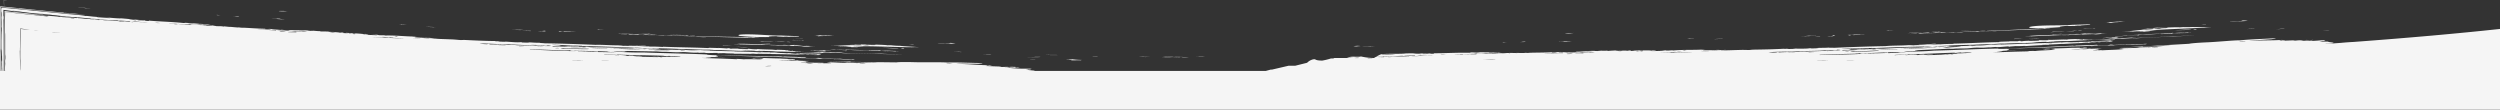 <svg xmlns="http://www.w3.org/2000/svg" width="1936" height="84.914" viewBox="0 0 1936 84.914">
  <rect x="0" y="0" width="1936" height="84.914" fill="#333333" stroke="none"/>
  <g id="Group_104" data-name="Group 104" transform="translate(-364 -2378.086)">
    <path id="Path_175" data-name="Path 175" d="M2187.12,2402.53a.249.249,0,0,1-.08.01l-.13.01c-3.414.17-7.025.423-10.04.733l-.1.007q-6.12.435-12.36.87a5.979,5.979,0,0,0,.97-.18c12.68-.9-.13-1.13,1.88-1.64-2.48-.06-5.82.02-7.05-.22,2.82-.21,2.18-.27.72-.24l3.05-.21c-.3-.36,2.44-.57-.92-.54a116.079,116.079,0,0,1-17.68.63c1.19-.09.56-.19,2.25-.27.59-.32-3.84.11-3.9-.1,5.26-.27,5.97.15,10.83-.08-.66-.12,1.03-.23.69-.35-1.45.09-1.66.19-3.03.28,1.46-.22-1.58-.08-1.62-.25-3.29.23-2.83.09-6.14.23a38.156,38.156,0,0,1-5.32.41c4.79-.3-1.29-.08,2.22-.39-6.56.34-8.49.3-12.26.57,2.51-.24,4.34-.5,4.45-.77a8.36,8.36,0,0,1-2.33-.03c-9.71.53-13.79.14-25.36.76,2.96-.51,9.95-.75,17.46-1.33,1.2-.25,3.28-.5,2.9-.78-8.2.56-18.66.74-27.44,1.65-5.19-.07-17.03,1.2-25.9,1.57-3.48.14-11.78.62-13.63,1.11-10.79.63-22.1,1.28-35.78,2.07-.94-.11,2.28-.37-.82-.2-3.85.52-12.85.75-16.7,1.12,12.92-.56,24.46-1.04,37.4-1.7.2.07,1.28.03,1.57.1-8.25.3-18.98,1.74-17.47,1.2-.76.11-4.07.05-6.89.23-1.74.63-7.92.38-12.95.69.27.15-2.94.19-2.23.35.28.17,2.99.03,3.14.21-4.57.64-9.66.6-16.73.99-.32-.07-.95-.05-.05-.18-1.81.14-7.24.51-6.89.2a24.935,24.935,0,0,1,3.82-.11c1.5-.29-.18-.34-2.38-.32,2.28-.22,2.06-.52,5.22-.72a27.059,27.059,0,0,1-3.08.03c.52-.16,2.87-.27,2.98-.44-2.82.2-6.38.31-9.95.33.11.32-4.72.42-6.06.46a32.872,32.872,0,0,1,5.31-.36c-1.48-.21,3.02-.22,2.22-.41-3.05.05-11.24,1.17-15.22.81,6.86-.21,8.08-.6,12.11-.9,1.01-.4-.28-.5-2.43-.48l.04.16c-1.59.1-2.02.05-3.07.08.46-.07.9-.15-.03-.12a.3.3,0,0,1,.17-.06c-2.17.05-4.55.13-6.32.1-6.23.38-15.53.45-20.68.83a.1.1,0,0,1-.04.006l-.265,0h-.019c-1.857.031-2.913.078.922.065.578.042,3.775.145,3.047-.064-.128-.025-.957-.03-1.941-.024a.53.53,0,0,0,.106-.007,34.1,34.1,0,0,1,5.96,0c-1.54.36-4.55.04-5.31.35a53.605,53.605,0,0,1,6.14-.09c-1.01.05-.67.14-1.49.19a48.34,48.34,0,0,1-6.22-.11c.04-.01.04-.03.01-.05-.04.02-.05.04-.02.05-.3.08-2.22-.08-2.25.11a4.24,4.24,0,0,1,1.6.23,38.4,38.4,0,0,1,6.94.01c-5.51.54-10.12.4-14.42.97a57.687,57.687,0,0,0-6.89.17c1.37-.07,1.8-.02,1.57.11-11.15.21-17.55.48-27.54.8,2.72-.28,4.3-.25,7.59-.48-1.57-.03-3.98.03-4.65-.11,2.53-.23,4.63-.42,4.48-.6,4.2-.21,6.86-.54,11.42-.57a57.782,57.782,0,0,0-7.65.24,5.655,5.655,0,0,0-.79-.09c3.59-.47,1.91-.66.51-1.1,15.63-.91,28.68-.78,44.25-1.78,5.64-.2,11.57-.14,19.9-.61-.27.16,1.43.07.83.27,6.71-.44,13-.57,17.6-.59.62-.44,6.48-.18,9.14-.51.31.07.94.06.04.18,5.74-.65,9.81-.08,16.82-.66-3.27.13,2.73-.46-3.12-.14-1.01.19,2.01.13.06.24.12-.37-6.18.03-8.54-.17-4.17.54-8.52.42-14.49.7a12.105,12.105,0,0,0-3.88-.11c3.1-.18-.54.24-.69.33-4.38.22-8.41.22-12.26.34,1.32-.34,1.2-.25,4.55-.33-.13-.22-.9-.13-.09-.36a43.422,43.422,0,0,0-5.29.42c.99-.44-8.8.25-11.53.17.17.12-.58.21-2.24.28.27-.1.89-.15-.05-.18-14.59.67-27.89,1.41-41.16,1.82-4.4.37-17.39,1.06-16.84.42-16,.32-32.26,1.17-49.65,1.6-5.69.5-12.94.69-18.24.75a17.87,17.87,0,0,1-3.09.16c-5.01-.1,2.45-.49,7.17-.67-1.91,0,1.11-.44,1.78-.59,8.51-.44,15.42-.67,22.81-1.09,1.99-.05,2.34.09,4.62.01,3.17-.35,6.77-.13,10.7-.33,2.24-.12,3.8-.43,6.03-.53,2.48-.1,4.79.07,6.92-.02,1.28-.04,3.47-.24,4.55-.29-.12,0-.5.14-.74.15,2.29-.1,3.36-.31,5.3-.39a4.9,4.9,0,0,1,.81.14c2.79,0,6.09-.45,9.09-.6,2.24.09-2.51.38.83.27.16-.21,3.4-.3,4.51-.48,2.24.25,8.59-.37,7.7,0,5.04-.32,13.86-.84,18.69-1.04-.56,0-.53-.08-.5-.16,5.73-.23,7.6-.32,10.65-.57,0,.06-.59.1-.73.15,8.6-.42,15.95-.79,21.35-.96.74-.12,1.22-.24,2.23-.34a15.668,15.668,0,0,0,3.8-.24,11.855,11.855,0,0,0,3.11.1c-2.64-.04,2.95-.34,4.51-.46.04.12,2.09-.02,1.59.17.26.12-2.19.17-2.25.28,5.01-.26,4.94-.43,5.22-.73-1.85-.01-4.91.14-6.91.16-1.34.41-9.59.57-11.43.52,1.01-.04.67-.13,1.5-.18.13.06-.1.17.81.14,4.35-.56,9.15-.58,15.2-.84-1.84-.15,1.4-.25,1.43-.49-6.02.29-12.08.57-17.53.83,2.42,0-2.2.28-2.99.37-1.49-.02-5.85.01-6.91.14.9-.03.85.05.81.14-3.26-.12-7.88.2-12.26.32,4.8-.19,2.55-.23,6.06-.46a63.517,63.517,0,0,0-7.61.4l-.05-.17c-7.11.5-18.34.58-27.44,1.16-.13-.07.09-.18-.81-.15-7.93.54-19.7.6-23.62,1-.36-.21,3.4-.44,5.3-.39-.61-.39-4.94.1-6.88.21.12-.01-.16-.11-.03-.12-3.01.18-4.31.51-7.54.66-4.13.19-5.36-.08-10.72.22,1.66.22-5.62.23-7.59.46,8.23-.27-9.13.61-9.18.21,2.54-.07,2.85-.24,4.54-.34-4.18.17-2.24.01-3.13-.19-3.36.19-3.81.03-6.13.1.41.18,3.47.05,4.65.13-1.05.04-1.66.09-2.27.14a22.016,22.016,0,0,0-4.61.05c.04-.11-.21-.18-.82-.22,12.25-.57,16.73-.82,28.22-1.02,6.83-.43,14.18-.34,21.33-.94.1.1,2.53-.06,2.32.08,9.45-.54,19.76-.33,27.46-1.12a40.511,40.511,0,0,1-5.37.11c2.38-.08,13.06-.74,10.73-.21,1.82-.12,3.46-.24,6.08-.32,1.12-.3-3.94.16-3.85-.02,3.45-.17,11.11-.61,13.77-.41,13.9-.65,24.42-1.19,33.59-1.31.39-.33,1.55.07,3.08-.03,1.93-.17-.78-.25.69-.33.76-.04.89-.09,1.51-.14,2.94-.19,2.75.02,4.61-.04.9-.21,4.66-.34,7.6-.49.68.43,6.14-.14,9.18-.28,12.5-.57,29.03-1.24,38.92-1.83-7.8.26-10.36.55-16.84.63-9.02.7-20.55.95-30.48,1.51.08-.16-1.25-.13-1.6-.23.88-.13,2.85-.23,3.76-.36-2.97.02-11.01.78-16.03.66a28.932,28.932,0,0,1-4.56.28c-2.38.53-13.85,1.04-18.22,1.15.14-.12,6.93-.32,4.55-.33-2.28.1-4.64.22-4.62.03,1.33-.09,4.5-.13,4.56-.27-2.45.03-7.39.36-6.18-.08-3.21.1,1.09.18-2.23.34a9.86,9.86,0,0,0-1.54.02c-1.04-.23,1.32-.36,2.19-.52-3.45-.01-3.6.25-3.77.35-2.41-.06,1.94-.32-.09-.36-3.28.05-6.76.18-8.41.26a8.728,8.728,0,0,1,1.55.05,31.928,31.928,0,0,1-3.81.17,18.843,18.843,0,0,0,2.27-.16c-4.29.04-11.19.46-13.79.29-1.85.16,1.41.13-.71.27-4.35.27-3.99-.04-6.92.06-.39.1.97.27-.69.33-2.7.08-7.32.41-6.9.11.8-.08,5.8-.3,3.78-.28-4.26.29-7.28.3-9.09.62-3.08.05.48-.34-2.37-.27-1.05.08-.06.24-1.47.3-1.04-.06-9.13,0-5.36.1-3.23.07-3.86.1-8.4.27-.11.09.32.21-.71.27-12.81.29-23.79.97-35.1,1.2-.28.12,1.16.11.04.18-4.31.06-7.82.1-10.67.44-.04-.08.33-.14.73-.2-3.11.21-7.15.22-9.95.22,2.05-.31,6.02-.24,6.77-.65-5.27.21-7.49.79-13.63.89-1.02.17,2.01.15.06.24a35.243,35.243,0,0,0-4.57.21c0-.21-2.29-.15-3.88-.17-6.04.43-11.95.2-17.5.75-12.18.22-29.95.81-39.65,1.32-.71-.13-4.27.05-3.88-.19-4.31.34-6.82.04-9.89.4.93-.02,1.81-.04,1.55.07-1.82.11-2.01.1-5.32.21-.1-.09.05-.21-1.57-.14-2.38.45-8.57.24-12.22.27-.2.13,1.06.09,1.57.14-2.96.11-8.48.29-9.22,0,1.94-.11,2.73.19,3.83-.04a10.3,10.3,0,0,1-1.56-.14c-8.24.57-19.76.74-25.14.82-1.99.03-2.9.25-3.78.27-2.36.04-4.28-.17-8.29.01-.23,0-1.66.04-3.19.08-.76.02-8.73.33-10.71.13-.36-.15,5.94-.22,3.77-.27-2.74.08-3.66.18-6.11.14.66.29-3.94.34-5.31.24,2.41-.15,5.82-.23,6.8-.46-4.71.21-13.51.66-13.01.11a5.393,5.393,0,0,1-1.53.03c2.98-.2,1.89-.3,4.25-.49-9.63.7-17.71.04-26.37.96-.2-.11.83-.15.71-.26-2.38.04-2.14.23-5.32.23.14-.12-.89-.12-.82-.22-1.98.06-4.18.11-5.32.22a22.52,22.52,0,0,1,5.41.19c-5.1.01-7.53.33-12.24.12,3.07,0,2.26-.22,5.33-.22-.78-.13-.33-.38-3.14-.3-.11.09.33.21-.71.25.45-.28-9.54-.17-13.82-.1-.77.24,1.94.13,1.61.33-.91-.05-2.71-.02-4.59.02,1.56-.17,1.06-.14.68-.37-2.46-.01-1,.21-3.01.23,0-.23-4.04-.05-4.64-.21-3.3.26-4.3.11-3.85-.06-2.87.22-4.02.18-6.04.41-1.29-.1.06-.08-.05-.24-3.26.11-2.94.08-5.35.03-1.16.11-1.85.18-3,.29-1.39-.1-3.11.01-.81-.17-8.42.01-11.1.74-15.17.66-.41.45-3.95.33-6.85.22-1.01.16,2.02.2.05.24-2.13-.1-3.89-.05-6.88.04-.69-.18,1.17-.2,1.47-.32-1.68.13-4.14.05-4.57.13a16.986,16.986,0,0,1,2.33.15c-1.8.02-2.23.13-4.57.12l-.04-.18c-6.39.42-15.47.24-18.25.55a21.012,21.012,0,0,1-3.09-.14c-.02.09.38.13.79.17-1.86.17-10.93-.18-6.1.08-3.62.02-4.74-.2-6.89-.03,1.78-.01,1.81.14.04.18,1.07-.11.54-.2-1.57-.16-.71.11-2.37.16-3.78.22,2.02-.18-3.54-.07-4.6,0a9.808,9.808,0,0,1,1.54.04c-1.52.04-5.63.21-6.87.08.46-.09,2.94-.05,3.04-.16-2.6-.08-3.39.12-6.09.19-1.25-.34-7.55.35-8.43-.09,6.16.17,9.99-.65,13.73-.21.07-.34,2.68-.17,6.06-.31-.92-.18,1.16-.16,1.47-.26-3.53,0-2.17.1-3.03.16-.73-.06-2.81.01-2.32-.16a18.641,18.641,0,0,0,2.28-.08,29.8,29.8,0,0,1-5.39-.12c-3.97.18-6.81.05-15.25.23-1.41.12,1.08.17-1.48.25-9.98-.17-18.97.44-26.69.38-1.53.2,1.48.33-2.21.38-1.91-.07-1.4-.19-.85-.35-6.95.29-11.54-.03-19.09.09-1.97.35-7.06.29-11.67.33-1.92.01-3.75.04-5.24.13-.48.02-.93.05-1.33.09.46-.01.93-.03,1.41-.04,1.62-.04,3.33-.06,4.85-.04,1.54,0,2.88.05,3.69.13-1,.09-2.77.15-4.59.19-1.18.03-2.39.04-3.42.02a9.063,9.063,0,0,1-2.8-.19,27.456,27.456,0,0,0-4.03,2c.73,0,1.47.01,2.13.02.68.01,1.28.02,1.69.03-.66.07-1.68.08-2.79.08h-.05c-.38-.01-.77-.01-1.16-.02h-.01c-.83.47-1.43.83-1.43.83a46.111,46.111,0,0,1-9.13-.99l-.51-.12h-.02c-.63.01-1.22.01-1.76,0,.6.02.9.05.79.12-2.06.02-3.5.07-4.86.02.31-.01.61-.03.91-.05-.57.02-1.28.01-1.85-.01a5.435,5.435,0,0,1-.57.03,9.7,9.7,0,0,0-3.52.79c1.18-.04,3.5.01,4.66-.03a42.006,42.006,0,0,1-4.93.14,2.268,2.268,0,0,0-.21.1h-9s-.27,0-.64.01c-.19.11-1.17.21-.38.37-.8,0-1.59,0-2.35.01h-.01A51.191,51.191,0,0,1,1388,2417c-1,0-4,0-5.3-.82s-4.7.82-5.7,1.82a3.1,3.1,0,0,1-2,1l-8,2h-5.16l-12.864,3H1348l-3.743,1H1165.229c-.269-.094-.327-.173,0-.23a66.886,66.886,0,0,1-6.96-.79c2.8.02,2.18-.09.73-.17l3.03.03c-.26-.38,2.46-.37-.87-.61a116.715,116.715,0,0,1-17.53-.77c1.18.01.56-.14,2.24-.09.61-.27-3.81-.18-3.85-.4,1.573.04,2.74.11,3.727.2.288.083.776.188.454.3.477-.029,1.018-.054,1.592-.076h.137c1.29.14,2.62.27,4.81.34-.65-.17,1.04-.14.71-.29-1.43-.03-1.66.05-3.01.03.67-.05.4-.1-.06-.16h-.118c.938-.028,1.873-.056,2.712-.092-3.744.059-3.159-.193-2.344-.357-2.381.032-2.98-.082-4.572-.115.562.1-1.607.113-2.495.133-.243-.01-.5-.02-.8-.029a37.1,37.1,0,0,1-5.3.01c4.76.07-1.27-.18,2.23-.22-6.52-.16-8.42-.34-12.18-.36,2.51-.06,4.33-.17,4.47-.43a8.538,8.538,0,0,1-2.31-.21c-9.66-.23-13.66-.88-25.15-1.13,2.96-.3,9.9-.01,17.38-.04,1.2-.17,3.28-.26,2.92-.57-8.16-.03-18.53-.64-27.29-.38-5.13-.44-16.94-.02-25.75-.29-3.45-.11-11.7-.2-13.57.16-10.73-.12-21.97-.25-35.57-.41-.92-.17,2.29-.21-.8-.25-3.85.24-12.77-.1-16.61,0,12.83.29,24.29.62,37.15.83.19.09,1.27.12,1.54.21-8.18-.27-18.9.44-17.37.01-.76.06-4.03-.24-6.84-.25-1.77.51-7.87-.14-12.86-.17.25.16-2.93-.01-2.23.2.26.19,2.95.22,3.09.42a109.656,109.656,0,0,1-11.03-.02c3.2-.1,2.97.15,7.07.08-2.73-.04-3.82-.14-1.58-.3-5.08-.08-11.47-.15-16.36-.13-1.03-.03-1.75-.1-1.61-.21a25.633,25.633,0,0,1,3.8.14c1.5-.19-.16-.34-2.34-.47,2.27-.07,2.07-.39,5.22-.37a25.642,25.642,0,0,1-3.06-.19c.53-.12,2.87-.07,2.98-.23-2.8.01-6.33-.11-9.87-.32.09.32-4.7.11-6.03.06a32.725,32.725,0,0,1,5.28-.02c-1.45-.3,3-.02,2.23-.25-3.03-.15-11.21.42-15.13-.2,6.8.25,8.05-.06,12.06-.11,1.02-.34-.25-.51-2.38-.63l.03.17c-1.58-.01-2.01-.08-3.05-.13.46-.04.91-.08-.02-.12a.443.443,0,0,1,.25-.05c-2.17-.09-4.57-.17-6.34-.32-6.49-.05-16.25-.61-21.22-.52,2.37.13,7.54.13,8.38.49-1.55.26-4.5-.25-5.28,0a51.877,51.877,0,0,1,6.09.32c-1-.03-.67.09-1.49.08a45.794,45.794,0,0,1-6.16-.51c-.32.06-2.2-.22-2.23-.04a4.162,4.162,0,0,1,1.56.34,38.736,38.736,0,0,1,6.87.45c-5.49.19-10.04-.25-14.33.04a58.014,58.014,0,0,0-6.84-.28c1.36.02,1.78.1,1.55.22-11.06-.52-17.41-.65-27.32-.97,2.71-.11,4.28.02,7.55.01-1.56-.14-3.95-.23-4.61-.42,2.53-.06,4.61-.11,4.48-.31,4.18.06,6.83-.09,11.34.16a59.026,59.026,0,0,0-7.58-.24,5.7,5.7,0,0,0-.78-.14c3.58-.24,1.93-.54.57-1.07,15.54.08,28.46,1.09,43.94,1.08,5.59.17,11.46.64,19.74.71-.28.14,1.41.16.81.31,6.66,0,12.9.3,17.46.59.64-.4,6.43.25,9.09.11.27.08.8.11.24.17,5.61-.25,9.59.57,16.48.49-3.25-.1,2.74-.28-3.08-.36-1.02.12,1.98.26.04.24.14-.36-6.11-.4-8.44-.75-4.17.27-8.47-.14-14.39-.26a11.826,11.826,0,0,0-3.84-.38c3.08.03-.55.2-.71.29-4.35-.08-8.33-.35-12.15-.48,1.32-.25,1.2-.16,4.52-.03-.11-.23-.88-.19-.06-.36a40.013,40.013,0,0,0-5.27.07c1.01-.38-8.73-.33-11.43-.59.17.13-.59.18-2.24.13.28-.08.9-.08-.03-.18-14.49-.29-27.71-.4-40.88-.86-4.38.1-17.28-.05-16.7-.65-15.86-.73-32.02-.89-49.26-1.57-5.64.14-12.76-.14-18.01-.4a21.669,21.669,0,0,1-3.16-.05c-4.96-.42,2.45-.33,7.14-.21-1.9-.12,1.12-.37,1.79-.48,8.45.1,15.32.31,22.66.36,1.97.08,2.31.24,4.57.3,3.16-.14,6.72.3,10.61.35,2.23.03,3.79-.18,6.01-.14,2.46.06,4.73.37,6.85.42,1.27.03,3.45-.01,4.52,0-.11,0-.47.1-.7.1,2.25.06,3.32-.08,5.24-.04a3.881,3.881,0,0,1,.79.2c2.76.17,6.06-.07,9.04-.02,2.22.23-2.51.21.81.32.16-.2,3.38-.09,4.49-.19,2.2.39,8.53.17,7.62.48,5.05.02,13.87.08,18.66.19-.64-.04-.61-.12-.56-.19,5.69.13,7.54.17,10.58.11,0,.06-.59.06-.73.11,8.54.14,15.84.26,21.2.44.74-.06,1.22-.16,2.23-.2a14.884,14.884,0,0,0,3.78.02,11.722,11.722,0,0,0,3.07.3c-2.61-.22,2.95-.14,4.5-.15.04.12,2.08.11,1.56.27.25.14-2.18.02-2.25.14,4.99.07,4.93-.11,5.22-.38-1.82-.14-4.86-.19-6.85-.31-1.35.31-9.53-.06-11.35-.23,1,.02.67-.09,1.49-.09.13.07-.1.17.8.19,4.34-.28,9.1.03,15.11.18-1.81-.27,1.4-.16,1.44-.39-5.97-.12-11.99-.24-17.41-.34,2.4.16-2.19.13-2.99.18-1.47-.12-5.79-.38-6.85-.32.89.02.84.11.79.19-3.22-.33-7.81-.32-12.15-.5,4.75.14,2.54-.06,6.02-.05a61.506,61.506,0,0,0-7.56-.1l-.03-.18c-7.08.04-18.2-.6-27.25-.62-.13-.07.09-.17-.79-.2-7.9.05-19.56-.66-23.46-.51-.34-.23,3.39-.23,5.27-.05-.58-.43-4.89-.22-6.83-.23.12,0-.14-.12-.02-.12-2.99-.01-4.29.22-7.51.16-4.09-.07-5.3-.41-10.63-.46,1.64.33-5.57-.13-7.54-.02,8.17.25-9.07.04-9.1-.37,2.51.09,2.84-.05,4.52-.06-4.16-.09-2.22-.12-3.09-.38-3.34-.03-3.78-.21-6.07-.29.38.2,3.42.26,4.59.43-1.05-.04-1.65-.02-2.26-.01a21.857,21.857,0,0,0-4.57-.25c.05-.1-.19-.19-.79-.26,12.17.21,16.61.23,28.01.77,6.79,0,14.06.58,21.18.43.09.11,2.5.1,2.29.23,9.39.07,19.59.93,27.26.66a40.732,40.732,0,0,1-5.32-.25c2.36.08,12.98.1,10.64.49,1.81,0,3.44-.01,6.04.07,1.13-.23-3.92-.1-3.81-.26,3.42.05,11.04.1,13.66.47,13.81.29,24.26.41,33.35.92.42-.3,1.53.17,3.06.18,1.92-.04-.76-.31.7-.29.76.02.89-.03,1.51-.03,2.92,0,2.72.2,4.57.27.9-.15,4.64-.03,7.55.01.65.47,6.09.28,9.12.35,12.41.28,28.83.75,38.67.86-7.74-.29-10.3-.18-16.72-.56-8.99.1-20.43-.45-30.3-.57.09-.15-1.22-.21-1.56-.33.87-.07,2.84-.04,3.75-.11-2.95-.18-10.97.04-15.93-.42a25.707,25.707,0,0,1-4.53-.02c-2.39.37-13.79.11-18.12-.06.15-.11,6.88.13,4.52-.03-2.24-.05-4.57-.09-4.57-.27,1.33-.01,4.46.16,4.54.03-2.44-.14-7.35-.12-6.13-.48-3.18-.11,1.07.25-2.23.19a8.306,8.306,0,0,0-1.52-.09c-1.01-.3,1.33-.26,2.2-.37-3.42-.23-3.58.01-3.76.1-2.38-.21,1.95-.19-.06-.36-3.25-.17-6.7-.28-8.35-.3a9.175,9.175,0,0,1,1.53.15,32.408,32.408,0,0,1-3.78-.08,19.036,19.036,0,0,0,2.26-.01c-4.25-.25-11.11-.26-13.68-.6-1.84.04,1.4.21-.71.22-4.33-.01-3.96-.3-6.86-.39-.4.08.94.33-.7.28-2.68-.09-7.29-.07-6.85-.34.8-.02,5.76.09,3.77-.03-4.24.02-7.24-.19-9.05.03-3.05-.15.5-.31-2.33-.42-1.04.02-.07.23-1.47.21-1.03-.13-9.05-.59-5.32-.25-3.2-.14-3.83-.14-8.34-.27-.11.09.31.23-.71.22-12.7-.53-23.62-.55-34.84-1.03-.28.09,1.15.18.03.18-4.27-.21-7.75-.4-10.59-.24-.04-.09.33-.13.73-.16-3.09.02-7.09-.23-9.86-.4,2.05-.18,5.97.13,6.74-.23-5.23-.11-7.46.32-13.55.02-1.02.11,1.98.29.04.24a35.935,35.935,0,0,0-4.54-.07c0-.2-2.26-.29-3.83-.41-6,.03-11.84-.55-17.37-.37-12.07-.55-29.69-1.08-39.33-1.19-.69-.17-4.23-.22-3.83-.44-4.29.07-6.75-.4-9.82-.24.93.04,1.8.09,1.54.18-1.81-.02-2-.04-5.29-.14-.09-.09.07-.2-1.54-.23-2.38.3-8.49-.31-12.11-.51-.21.11,1.04.16,1.54.23-2.93-.07-8.41-.23-9.12-.58,1.93.02,2.69.36,3.8.21a10.92,10.92,0,0,1-1.55-.24c-8.18.02-19.59-.55-24.93-.81-1.96-.1-2.88.07-3.75.03-2.34-.11-4.22-.45-8.18-.54-.14-.01-1.62-.06-3.19-.13-.75-.03-8.65-.24-10.61-.57-.34-.17,5.9.17,3.75-.02-2.71-.1-3.62-.06-6.05-.26.64.34-3.92.08-5.27-.11,2.39.02,5.78.15,6.76-.01-4.67-.09-13.41-.22-12.88-.74a5.791,5.791,0,0,1-1.51-.07c3.06-.01,1.81-.2,4.47-.22-9.67.07-17.68-1.14-26.39-.79-.19-.12.83-.09.72-.21-2.35-.11-2.13.09-5.27-.13.15-.11-.88-.18-.8-.28-1.96-.08-4.14-.18-5.27-.14,3.35.14,4.8.33,5.34.56-5.05-.34-7.48-.18-12.11-.71,3.02.2,2.24-.07,5.27.13-.75-.17-.3-.39-3.07-.51-.12.09.3.24-.73.21.47-.25-9.42-.82-13.65-1.04-.78.18,1.9.27,1.57.44-.91-.11-2.68-.21-4.55-.3,1.56-.06,1.06-.07.71-.32-2.44-.18-1.01.15-3,.02,0-.22-3.99-.33-4.57-.54-3.28.03-4.27-.19-3.8-.32-2.86.02-3.99-.1-6-.01-1.27-.19.06-.08-.04-.24-3.23-.11-2.91-.12-5.29-.34-1.16,0-1.83.07-2.99.07-1.36-.2-3.07-.21-.78-.22-8.33-.59-11.03-.06-15.05-.43-.43.42-3.92.05-6.77-.26-1.02.08,1.97.34.02.25-2.1-.25-3.84-.35-6.79-.47-.67-.23,1.16-.11,1.46-.21-1.66,0-4.09-.26-4.52-.21a17.047,17.047,0,0,1,2.3.32c-1.78-.11-2.21-.03-4.53-.21l-.02-.19c-6.35-.05-15.31-.87-18.08-.79a21.324,21.324,0,0,1-3.04-.38c-.02.09.37.16.77.23-1.85.02-10.78-1.01-6.03-.38-3.57-.25-4.67-.56-6.8-.56,1.76.13,1.78.28.02.19,1.07-.02.55-.16-1.54-.28-.7.05-2.34-.02-3.75-.06,2.01-.03-3.48-.34-4.53-.37a11.13,11.13,0,0,1,1.51.17c-1.5-.08-5.57-.24-6.78-.47.45-.05,2.9.19,3,.09-2.56-.28-3.35-.15-6.02-.29-1.2-.44-7.48-.24-8.31-.75,6.07.64,9.91.14,13.57.86.09-.33,2.65.05,6,.17-.89-.25,1.16-.06,1.47-.14-3.48-.28-2.14-.08-3-.08-.71-.11-2.78-.21-2.28-.34a20.846,20.846,0,0,0,2.25.1,30.588,30.588,0,0,1-5.3-.54c-3.94-.13-6.72-.49-15.07-.97-1.41.01,1.05.26-1.48.14-9.83-1-18.75-1.1-26.36-1.82-1.52.06,1.43.46-2.21.19-1.88-.23-1.36-.31-.8-.43-6.89-.3-11.38-.99-18.83-1.54-3.06.26-13.45-1.1-18.01-1.07,3.48.2,7.97.57,9.79.93-2.8-.02-11.63-.68-10.55-1-4.1-.15-7.66-.93-9.01-.68-.86-.47-9.24-1.18-14.13-1.53,0-.03-1.56-.22-3.17-.36-2.63-.25-5.42-.51-8.26-.77-4.57-.46-9.25-.92-13.89-1.39-4.61-.45-9.19-.9-13.6-1.33-2.19-.2-4.34-.4-6.42-.6-1.04-.09-2.06-.18-3.07-.27-.5-.04-.99-.08-1.49-.13l-.73-.06c-.17-.07-.12.11-.13.23l.01.38c-.09.06-.21-.33-.18,2.43.16.25.31.45.31,4.01-.13.74-.2-3.72-.18,1.16a58.6,58.6,0,0,1,.06,6.4c.09,2.83.15-1.54.18,1.33-.01,1.17-.02,2.22-.03,3.09q-.015.645-.03,1.14a1.927,1.927,0,0,0-.01.24l-.01.05v.47c0,.31,0,.61-.01.9-.01,1.16-.02,2.2-.02,3.13-.03-.18-.04-1.99-.05-4.5-.01-.31-.02-.71-.03-1.08-.02-.71-.04-1.33-.11-1,.02.59.03,1.12.05,1.62v.36c.01.97.01,1.92.01,2.86.01,1.92.01,3.78.02,5.58.01.99.02,1.86.03,2.77.02,1.56.04,3.24.08,6.05.21.13-.01-4.27.24-5.16q.09,3.885.2,7.91c0,.2.01.4.01.61-.123-.352-.065,4.552-.062,7.99h-.21c-.034-1.22-.06-2.673-.078-4.23v-.11c.02-.78.05-1.48.09-2.06.14-.59-.03,5.76.18,3.65-.08-5.94-.19-6.45-.3-4.51-.02.38-.05.85-.07,1.4-.03.84-.06,1.83-.09,2.91-.02.54-.03,1.1-.05,1.67q0-3.06-.02-6.17v-.56l-.01.31-.01.62c-.03,2.508-.06,5-.081,7.08H364.9c-.047-1.42-.131-1.535-.1-5.41.01-.5.01-1.02.02-1.54l.01-.78.01,1.32v4.08l.01.77c0-.37.01-.75.01-1.13,0-1.5,0-3.03.01-4.51-.02-2.95-.08-5.7-.2-7.71.03-2.69.09-2.75.18-1.35-.05-10.46-.1-19.6-.15-28.48,0-.8-.01-1.6-.01-2.39l-.01-1.2v-1.05c0-.05-.02-.11.05-.09,1.56.15,3.12.3,4.69.44,3.15.29,6.33.57,9.65.82-3.05-.08,12.34,1.42,9.1.88,4.37.48,9.31,1.04,14.54,1.56,3.46.32,7.1.67,10.71,1,6.38.59,12.66,1,17.24,1.21-3.7-.25-10.43-1.05-13.52-1.1,1.7-.1-3.3-.36-3.74-.3l-.02-.18q-4.29-.405-8.66-.81-7.215-.72-14.51-1.45-7.26-.735-14.55-1.48l-7.27-.73-3.63-.37c-.87-.36-.53.63-.6,1.16l.01,1.83c.019,15.928.038,31.715.057,46.99H364v30H2300v-62.5C2267.05,2396.06,2229.23,2399.41,2187.12,2402.53Zm-57.39-1.3,1.52-.1c-.08.2,1.87.17-1.44.4C2130.21,2401.31,2128.34,2401.44,2129.73,2401.23Zm-181.269,6.713.089,0h.237Zm32.519-5.243c.81.26-3.73.25-3.77.35C1974.94,2403.05,1978.88,2402.75,1980.98,2402.7Zm-27.59.62c-.24.36-2.43.12-5.33.29C1948.36,2403.46,1951.82,2403.43,1953.39,2403.32Zm-3.55,1.3a26.4,26.4,0,0,1-4.56.25C1945.35,2404.73,1948.51,2404.71,1949.84,2404.62Zm-55.97.99c-.66.07-1.7.13-3.03.17.05-.09.09-.17-.8-.15C1890.6,2405.47,1894.75,2405.4,1893.87,2405.61Zm-746.244,16.374c-.844,0-1.358.015-1.668.034-.419-.029-.833-.059-1.408-.1h-.128A14.973,14.973,0,0,1,1147.626,2421.984Zm-19.446-1.244,1.51.02c-.1.19,1.84.31-1.45.28C1128.65,2420.86,1126.78,2420.84,1128.18,2420.74Zm-147.39-8.95c.78.31-3.7.01-3.76.11C974.79,2411.75,978.71,2411.71,980.79,2411.79Zm-27.36-1.18c-.26.34-2.41-.04-5.29-.06C948.44,2410.43,951.86,2410.61,953.43,2410.61Zm-3.59,1.06a25.608,25.608,0,0,1-4.54-.04C945.37,2411.5,948.51,2411.68,949.84,2411.67Zm-55.49-2.61c-.67.03-1.7.02-3.02-.02.06-.09.1-.17-.78-.2C891.12,2408.72,895.22,2408.9,894.35,2409.06Zm518.61,6a19.949,19.949,0,0,1,3.78-.26c-.59.06-.79.14-.72.24Zm25.82-.88c-.15-.13,2.7-.04,3.81-.08a20.266,20.266,0,0,1-3.79.2C1439.27,2414.25,1439.71,2414.19,1438.78,2414.18Zm22.71-1.13c1-.26,4.85-.06,7.62-.12-2.49.22-3.96.22-8.18.36C1462.2,2413.19,1465.7,2413.06,1461.49,2413.05Zm.85.42c.66.22-3.59.1-5.32.16C1457.65,2413.42,1460.09,2413.62,1462.34,2413.47Zm128.24-1.59c-2.47-.01-5.08,0-6.92-.07.48-.23,3.05-.04,6.1-.16C1589.69,2411.76,1590.72,2411.77,1590.58,2411.88Zm-13.01.08c.05-.08.1-.17-.79-.17a35.936,35.936,0,0,1,5.33-.14A22.875,22.875,0,0,1,1577.57,2411.96Zm170.76-.96c.54-.15,4.27-.14,6.09-.22C1753.1,2411.1,1751.47,2410.93,1748.33,2411Zm16.15.1c-.13-.26,2.31-.03,4.57-.18A31.633,31.633,0,0,1,1764.48,2411.1Zm26.36-2.3c4.23-.08,6.07,0,10.74-.02-2.49.34-6.78.22-11.41.46C1790.38,2409.09,1791.32,2408.98,1790.84,2408.8Zm22.99-.21a13.824,13.824,0,0,1,3.07-.04c.27.13-2.19.14-2.25.25C1811.97,2408.87,1816.52,2408.52,1813.83,2408.59Zm-9.18.16c.49-.16,2.5-.24,2.98-.39,1.07.14,6.55-.2,6.93.02C1811.18,2408.31,1808.59,2408.76,1804.65,2408.75Zm13.93.41c3.19.52-14.55.93-18.96,1.12-3.24-.06-3.88-.29.66-.5-.14.05-.73.08-.73.14C1809.25,2409.64,1810.29,2409.52,1818.58,2409.16Zm-.93-.69c5.61-.32,18.45-.64,15.31-.25C1829.09,2408.09,1823.92,2408.52,1817.65,2408.47Zm-24.92,1.89a8.139,8.139,0,0,1,3-.27C1796.01,2410.24,1794.18,2410.29,1792.73,2410.36Zm10.27,1.26c1.91-.12-.67-.25-2.34-.17.73-.19,3.24-.08,4.58-.14.11.11-.91.16-.71.26.36.13,3.76-.09,5.35-.1-10.26.9-20.89.76-36.59,1.25.04-.08.08-.17-.81-.15C1780.98,2412.06,1794.45,2411.85,1803,2411.62Zm-9,5.53c1.21.02,4.27.07,5.35,0C1802.31,2417.24,1793.18,2417.41,1794,2417.15Zm-14.58-.28c.69.12-3.86.13-1.49.18-.56.08-7.44.16-6.89-.05C1774.98,2417.05,1776.83,2416.93,1779.42,2416.87Zm51.51-4.14c1.45-.32,6.48-.22,9.15-.3-.87.34-6.88.16-8.36.39C1830.51,2412.84,1832.36,2412.7,1830.93,2412.73Zm271.9-10.71a38.683,38.683,0,0,1-4.59.22C2097.66,2402.06,2103.98,2401.75,2102.83,2402.02Zm-68.47,4.38c-.07.11.97.08.82.2-1.87.1-3.66.2-4.59.18C2030.2,2406.61,2032.17,2406.5,2034.36,2406.4Zm-192.79,5.8c8.3-.07,25.37-1.05,36.62-1.33.12.1-.91.16-.71.27,2.43-.12,2.64-.33,5.28-.44l.06.24c1.37-.04,1.59-.13,3.03-.17,1.73-.1-.94-.06.73-.21l3.82-.14c-.11.07.19.1.78.09a35.712,35.712,0,0,1-5.27.5c.61.03.85.1.82.21-1.81-.05-4.27.27-6.12.16-1.01.08-1.39.18-1.47.3-6.3.15-9.95.25-16.8.53,1.77.05,6.47-.32,7.67-.09,1.64-.1,2.57-.24,5.32-.31.45.11,2.22.12.83.27-1.75.09-.89-.14-2.33-.09-1.77.08-1.74.22.04.18-7.75.39-11.52.52-18.32.64a50.05,50.05,0,0,1,5.32-.31c-.02-.37-3.59-.03-5.36.13-.21-.07-2.96-.14-1.58-.18-.15-.19,3.79-.14,6.08-.34-2.12-.1-8.75.34-9.94.28.53.13,1.62.26-1.45.35.36-.43-3.5-.37-7.76-.28C1841.44,2412.39,1841.65,2412.3,1841.57,2412.2Zm1.6.25c-.47.06-.9.13.02.11-.15.1-2.26.1-2.26.2-1.35.03-1.77-.04-1.58-.19Zm-3.57-2.11c-1.6.18-2.53-.07-5.37.06a11.549,11.549,0,0,0,1.54.01c-.15.09-2.26.09-2.26.19.84.11,4.81-.13,6.88-.16-3.16.39-10.97.55-13.64.8-1.21-.09-.61-.31-.09-.36a27.04,27.04,0,0,0-3.08-.02c-2.12.15,2.43.05,1.59.25-5.88.2-7.2.15-9.89.43a40.292,40.292,0,0,0-4.59.08c-.48-.4,4.87-.23,6.81-.45-2.61-.17-9.88.53-9.96.13C1817.07,2411.07,1828.97,2410.26,1839.6,2410.34Zm-1.32-2.41c.72-.21-1.72-.05-3.08-.02,5.01-.32,16.26-.53,25.14-.97C1855.15,2407.59,1846.34,2407.55,1838.28,2407.93Zm24.31-1.25c-4.32.08-5.36.16-9.93.28,4.36.15-9.54.52-10.68.36,7.19-.49,17.09-.51,22.07-.99C1864.75,2406.5,1862.89,2406.55,1862.59,2406.68Zm6.81-.48c.6.15-1.49.18-1.47.29,6.12-.04,12.31-.45,14.59-.1-5.35.1-7.36.31-11.4.59-1.03-.02-1.53-.1-3.09-.07a24.393,24.393,0,0,1,3.79-.19,30.443,30.443,0,0,0-6.18-.15C1865.06,2406.37,1866.79,2406.27,1869.4,2406.2Zm-4.65-.14a16.984,16.984,0,0,1-3.81.14A28.372,28.372,0,0,1,1864.75,2406.06Zm-51.23,1.15.04.19c11.88-.51,26.84-1.04,40.45-1.26.82-.05.49-.14,1.5-.17,1.78-.05,3.17-.04,4.6-.04a55.174,55.174,0,0,1-6.08.33c-.04.08-.08.17.81.15-7.45.38-20.8.66-31.97,1.35-2.5.02-4.84.01-6.17-.1-2.22.12.49.17.06.29-1.93.11-3.56-.12-4.58.09-2.24.01-.89-.07-.82-.22-3.84.21-6.65.37-9.14.4-.73.22,2.4.02,3.85,0a95.267,95.267,0,0,1-9.92.3c-.62-.21,3.48-.5-.86-.39,3.32-.31,12.14-.16,13.72-.48-5.81.04-16.06.55-19.14.28C1797.95,2407.42,1804.83,2407.57,1813.52,2407.21Zm-35.73,1.6c-.08.11.96.1.81.22-3.03.15-2.33-.11-5.36.03C1773.98,2408.94,1776.46,2408.91,1777.79,2408.81Zm-21.31.89c9.13-.1,17.31-.36,26.75-.56-.14-.11-2.59.04-3.07-.03a19.6,19.6,0,0,1,4.58-.08c2.13-.18,2.27-.23,1.44-.46,6.35.24,2.13.62-6.74.8.67.07,2.48.01,3.84.01.41.17-3.48.14-3.77.28-1.04.02-.67-.13-.81-.21-7.4.26-7.95.28-16,.56-1.07-.2-3.88.11-5.4-.09-2.07.11,2.35.07.05.24-5.37.09-4.88-.09-10.71.16-.09.17,4.98-.2,3.86.08-3.54,0-6.3.12-9.14.3-.27-.14.07-.24.69-.32-2.01.03-2.49.15-2.24.3a40.423,40.423,0,0,1-6.15-.09C1737.62,2410.05,1751.44,2410.15,1756.48,2409.7Zm-69.01.18c-.95.29-3.67.14-6.07.31C1681.51,2409.98,1685.59,2409.99,1687.47,2409.88Zm-20.08-.65c2.58-.33.62.14,3.08.05a30.2,30.2,0,0,1-3.04.12c.05-.08.1-.17-.8-.16A1.768,1.768,0,0,1,1667.39,2409.23Zm-1.31.98-3.06.06-.04-.18C1664.45,2410.09,1666.27,2410.05,1666.08,2410.21Zm-3.81.14a30.82,30.82,0,0,1-4.55.21l-.04-.18C1659.56,2410.34,1661.36,2410.3,1662.27,2410.35Zm12.26-.01c-2.17.42-17.26.6-25.12.81C1655.13,2410.75,1669.13,2410.58,1674.53,2410.34Zm-38.53-.98c.52.22.69.24-.67.44C1634.15,2409.69,1632.83,2409.43,1636,2409.36Zm-4.56.14c.87.01,1.95.08.79.11.5.05,1.76.03,1.56.15a7.237,7.237,0,0,0-1.53.03c-.83,0-.55-.11-1.56-.09C1631.1,2409.64,1631.48,2409.59,1631.44,2409.5Zm-10.76-.16c-.22.08-1.91.08-3.05.11a19.244,19.244,0,0,0,2.31.02c.75.1-2.25.24.05.24a25.59,25.59,0,0,1-3.89-.23C1618.81,2409.41,1617.94,2409.28,1620.68,2409.34Zm-25.73,1.51a1.128,1.128,0,0,1-.03-.18l3.81-.06C1599.05,2410.79,1596.27,2410.78,1594.95,2410.85Zm.42-.96c-1.35.15.44.12,2.46.08-.87.25-4.69.03-6.89.04C1591.02,2409.88,1593.96,2409.94,1595.37,2409.89Zm-8.85.91a72.8,72.8,0,0,1,11.4-.42c-1.94.21-7.32.07-8.31.56-6.39,0-11.52.17-14.53.1A85.75,85.75,0,0,1,1586.52,2410.8Zm-20.63.25c3.92-.01,5.42.1,8.4-.12l.07.3c-4.2-.02-9.64.21-14.52.15C1561.61,2411.15,1564.66,2411.34,1565.89,2411.05Zm-43.43,4.93c-2.42.26-5.44.11-9.89.2C1514.51,2416.03,1519.28,2415.85,1522.46,2415.98Zm-8.69-5.35c1,.07,3.33.02,5.36,0,0,.1.61.15,1.55.16a20.746,20.746,0,0,1-3.79.17c1.31-.14-.59-.11.72-.25C1516.16,2410.7,1513.02,2410.84,1513.77,2410.63Zm-3.79.16a40.761,40.761,0,0,1-5.35.06A44.409,44.409,0,0,1,1509.98,2410.79Zm-2.1.99c.59.18-1.28.19-.69.37-1.18-.1-5.23.06-4.63-.2-1.02.22-4.69.08-7.38.08C1500.16,2412.01,1504.16,2411.72,1507.88,2411.78Zm-11.41.3c1.31.08.68.34-2.22.32,2.23-.38-3.4.07-3.89-.26C1493.49,2412.16,1492.99,2412.12,1496.47,2412.08Zm-12.92.42a31.231,31.231,0,0,1-3.79.16C1479.56,2412.48,1482.44,2412.42,1483.55,2412.5Zm-9.78.75c-1.89.13-2.94.02-6.1.11A45.117,45.117,0,0,1,1473.77,2413.25Zm-2.58-1.36c-2.75-.02-3.66.17-5.34.05C1464.9,2411.69,1472.03,2411.63,1471.19,2411.89Zm-6.86.12c-1.58-.17-4.9-.18-5.44-.44C1461.87,2411.62,1464.83,2411.66,1464.33,2412.01Zm-15.02,1.32c1.76-.03.88.17,2.33.16-1.29-.25,4.47-.35,8.32-.42-.22.21.02.31-.69.36-.83-.06-3.52.01-4.57.1,1.01.05.63.1-.07.15-.21-.02-.42-.05-.66-.07a24.888,24.888,0,0,1-2.51.15c.07-.01.14-.02.23-.03-.62.02-1.25.04-1.9.05-4.09.04-9.58-.11-12.58.09-.45-.03-.96-.06-1.51-.08C1443.32,2413.69,1445.84,2413.47,1449.31,2413.33Zm-17.38.4c2.6-.11,6.39-.16,7.49-.15.41.18-3.41.07-3.76.21h-.01C1434.56,2413.75,1433.29,2413.73,1431.93,2413.73Zm2.27.48c.74,0,.58-.07.74-.12,2.23.04.88.08.82.23-2.33.06-2.27-.08-4.6-.03A17.07,17.07,0,0,1,1434.2,2414.21Zm-11.26.94c2.33-.05,2.8.05,4.6.05C1426.95,2415.34,1422.46,2415.4,1422.94,2415.15Zm-13.78-.63a.3.3,0,0,1-.1-.02c3.4-.04,6.53-.08,9.13-.08v.01C1416.39,2414.45,1412.36,2414.49,1409.16,2414.52Zm-1041.45,4.09c0,.16-.01.33-.01.51,0,.35-.01.71-.01,1.08v2l-.01-.26v-.59c0-.39.01-.77.01-1.15v-3.3l.01.1v.42c0,.35.01.7.01,1.05.03-1.12.07-2.06.15-2.69-.02.64-.04,1.33-.05,2.05.016,2.412.031,4.857.042,7.17h-.043C367.775,2423.24,367.738,2420.989,367.71,2418.61Zm22.63-37.28c.29-.17,6.71.59,10.52.95,2.41.45-1.6.14.17.56-7.08-.71-13.06-1.32-18.91-1.91-2.93-.3-5.82-.61-8.81-.92-1.5-.17-3.03-.34-4.6-.52l-.29-.03-.15-.02c-.02,0-.06-.01-.07,0v.07l-.01.59c0,.39-.01.78-.01,1.17-.02.79-.03,1.6-.05,2.41-.01-1.13-.02-2.32-.03-3.54l-.01-.47v-.35c.02-.02.07,0,.1,0l.93.09c.63.06,1.26.12,1.91.19,2.59.26,5.36.53,8.28.82,5.85.59,12.31,1.24,19.29,1.87C397.56,2381.93,392.96,2381.77,390.34,2381.33Zm14.07,13.65c.05-.3,11.86,1.12,3.01.23C406.75,2395.19,405.73,2395.11,404.41,2394.98Zm13.09-11.11a48.441,48.441,0,0,1-5.25-.38C411.62,2383.2,415.79,2383.75,417.5,2383.87Zm.78.38a18.871,18.871,0,0,1,3.73.09c-.58.01-.79.07-.72.18Zm17.98.94a16.063,16.063,0,0,1,3,.21c.73.06.58-.03.74-.06,2.2.24.86.16.79.31C438.48,2385.5,438.56,2385.35,436.26,2385.19Zm7.52.59a34.712,34.712,0,0,1,3.76.25,19.683,19.683,0,0,1-3.75-.13C444.25,2385.88,444.69,2385.87,443.78,2385.78Zm22.48.87c1.01-.18,4.79.35,7.53.53-2.49.01-3.94-.12-8.17-.34C466.81,2386.84,470.49,2387.03,466.26,2386.65Zm.8.49c.64.28-3.55-.2-5.26-.29C462.44,2386.69,464.83,2387.1,467.06,2387.14Zm113.12,7.29a34.854,34.854,0,0,1,5.28.24,22.719,22.719,0,0,1-4.51-.01C581.01,2394.57,581.06,2394.49,580.18,2394.43Zm6.8.5c.49-.19,3.02.19,6.04.28-.08.11.94.18.79.29C591.37,2395.31,588.79,2395.13,586.98,2394.93Zm162.94,10.26c.54-.11,4.24.14,6.04.17C754.64,2405.6,753.04,2405.33,749.92,2405.19Zm15.97,1.13c-.11-.27,2.29.12,4.54.11A32.331,32.331,0,0,1,765.89,2406.32Zm26.24-.61c4.2.19,6.02.38,10.64.66-2.49.18-6.73-.2-11.33-.26C791.66,2405.97,792.6,2405.92,792.13,2405.71Zm22.78,1.25a13.936,13.936,0,0,1,3.04.15c.26.15-2.17,0-2.24.11C813.05,2407.12,817.57,2407.06,814.91,2406.96Zm-9.1-.43c.49-.12,2.49-.07,2.98-.2,1.04.22,6.49.22,6.85.47C812.3,2406.52,809.71,2406.8,805.81,2406.53Zm13.76,1.3c3.13.72-14.46,0-18.83-.08-3.21-.27-3.83-.54.68-.46-.15.04-.74.03-.74.09C810.3,2407.71,811.34,2407.66,819.57,2407.83Zm-.87-.75c5.57.04,18.31.53,15.17.72C830.05,2407.43,824.9,2407.53,818.7,2407.08Zm-24.8.31a7.794,7.794,0,0,1,3-.07C797.16,2407.48,795.35,2407.42,793.9,2407.39Zm10.1,1.91c1.89,0-.65-.29-2.31-.32a42.57,42.57,0,0,1,4.54.15c.11.11-.9.1-.72.22.35.14,3.73.15,5.3.24-10.21.23-20.72-.56-36.3-1.08.05-.09.1-.17-.78-.21C782.17,2408.35,795.51,2408.99,804,2409.3Zm39.72,3.49c-.15.08-2.25-.05-2.25.05-1.33-.06-1.74-.16-1.55-.29l3.79.12C843.24,2412.71,842.81,2412.75,843.72,2412.79Zm-11.37-.47c-1.19-.06.64-.09-.78-.15,1.46-.22,6.44.19,9.09.28C839.77,2412.74,833.84,2412.17,832.35,2412.32Zm2.71,4.83c2.95.09-6.11.26-5.3,0C830.95,2417.17,834,2417.22,835.06,2417.15Zm-21.24-.1c-.56.08-7.38.16-6.84-.05,3.91.05,5.74-.07,8.32-.13C815.98,2416.99,811.47,2417,813.82,2417.05Zm-433.83,7.78a7.227,7.227,0,0,1-.18-2.45c0-1.59,0-3.83-.01-6.52.01.06.02.25.04.51.01.18.02.41.02.7,0-.9.01-1.88.01-2.95-.02-1.18-.03-2.45-.05-3.78-.04-2.74-.08-5.74-.13-8.78-.03-3.02-.05-6.07-.01-8.87l.01-.52a5.232,5.232,0,0,1,.53.05c.35.05.7.09,1.05.14.69.09,1.38.18,2.04.27,1.33.19,2.59.4,3.75.61-.39-.04-.77-.08-1.14-.11-.47-.05-.93-.09-1.38-.14-1.52-.17-3.04-.33-4.54-.49v30.06A18.47,18.47,0,0,0,379.99,2424.83Zm-.39-8.58c.03,2.1.06,4.12.09,6.54-.06-1.56-.11-2.93-.15-4.2-.04-1.19-.07-2.3-.1-3.42-.04-2.42-.07-4.92-.13-8.36.12.29.01,3.57.24,2.26C379.54,2411.89,379.57,2414.12,379.6,2416.25Zm10.85-22.65a1.244,1.244,0,0,0,.34-.04,30.406,30.406,0,0,1,3.02.39C392.68,2393.83,391.56,2393.72,390.45,2393.6Zm-22.1,24.01c0,.53-.01,1.11-.01,1.74v.37c0,.81,0,1.58-.01,2.31,0-.14,0-.27-.01-.4,0-.26-.01-.49-.02-.7-.04-.81-.09-1.32-.14-1.8v.9c0,.45-.01.9-.01,1.36v.69l-.01-.43c-.01-.3-.01-.61-.01-.9-.01-.59,0-1.16.03-1.62v-.03c.01-.58.01-1.15.01-1.71l.01-.41.01.27c.02.36.03.68.05.97a10.144,10.144,0,0,0,.1,1.13v-2.49C368.35,2417.1,368.35,2417.35,368.35,2417.61Zm-.24-21.07q.015.36.03.78c0,.47.01.97.01,1.48,0,2.94.01,6.32.01,9.53-.01,2.63-.01,4.96.17,4.84.03,2.41-.03,3.09-.05,4.68-.06-1.9-.23-3.95-.18,1.3-.05-1.99-.06-4.85-.06-7.97-.01-5.18-.01-10.79-.02-15.85C368.06,2395.64,368.09,2396.05,368.11,2396.54Zm0,27.81c.03-.176.045.121.054.65h-.071C368.1,2424.743,368.1,2424.513,368.11,2424.35Zm731.99-5.01h.27c.09,0,.17.01.25.01h0l-.52-.008a6.754,6.754,0,0,0,1.518.136c.01.017-.024.035-.128.052a38.652,38.652,0,0,1-4.55-.12C1096.61,2419.28,1098.61,2419.27,1100.1,2419.34Zm-66.69-.27c-.09.11.94.14.79.25-1.86-.02-3.64-.05-4.55-.13C1029.27,2418.99,1031.23,2419.02,1033.41,2419.07Zm-44.03.17c.11-.07-.19-.11-.77-.12a51.842,51.842,0,0,1,5.3-.01c.01.12-2.06.08-1.47.24-2.39.04-2.7-.1-5.32-.05A19.809,19.809,0,0,1,989.38,2419.24Zm-28.45,1.83c-.11.07.19.11.78.12a48.272,48.272,0,0,1-5.28.13A37.368,37.368,0,0,1,960.93,2421.07Zm-118.79-8.75c8.23.46,25.19.55,36.34.99.11.11-.91.1-.72.22,2.42.04,2.64-.15,5.26-.1l.04.25c1.36.04,1.59-.03,3.02.02,1.71.01-.93-.12.73-.16l3.79.1c-.12.07.19.11.77.14a34.857,34.857,0,0,1-5.25.16c.6.07.84.16.8.26-1.79-.17-4.25,0-6.07-.22-1.01.01-1.39.09-1.48.2-6.24-.24-9.86-.39-16.67-.53,1.76.16,6.43.09,7.61.39,1.63,0,2.56-.08,5.28.03.45.14,2.19.26.81.33-1.74-.03-.88-.2-2.31-.25-1.75-.03-1.73.11.04.18-7.71-.11-11.45-.2-18.18-.52a51.82,51.82,0,0,1,5.28.03c.01-.37-3.55-.26-5.31-.21-.21-.08-2.92-.33-1.55-.29-.14-.19,3.76.11,6.03.06-2.09-.23-8.68-.22-9.85-.35.51.16,1.58.36-1.46.26.38-.41-3.44-.6-7.67-.77C842.01,2412.5,842.22,2412.43,842.14,2412.32Zm-1.83-1.98c-1.59.07-2.5-.23-5.32-.28a10.935,10.935,0,0,0,1.53.1c-.16.08-2.26-.05-2.26.05.83.17,4.77.17,6.83.28-3.16.18-10.9-.15-13.56-.07-1.19-.16-.58-.34-.07-.36a28.516,28.516,0,0,0-3.05-.22c-2.1.01,2.41.21,1.57.36-5.84-.19-7.14-.31-9.83-.2a36.667,36.667,0,0,0-4.55-.21c-.44-.43,4.85.07,6.78-.02-2.58-.34-9.82-.09-9.87-.5C817.96,2409.65,829.79,2409.58,840.31,2410.34Zm-1.16-2.5c.73-.15-1.7-.16-3.05-.21,4.99,0,16.14.5,24.96.63C855.88,2408.57,847.16,2407.98,839.15,2407.84Zm24.16.3c-4.29-.19-5.32-.18-9.86-.35,4.31.42-9.47-.08-10.59-.31,7.14-.04,16.95.57,21.92.4C865.45,2408.09,863.61,2408.03,863.31,2408.14Zm6.77-.05c.58.18-1.49.08-1.48.2,6.07.35,12.22.33,14.46.82-5.31-.24-7.32-.14-11.33-.13-1.02-.09-1.51-.2-3.06-.27a25.793,25.793,0,0,1,3.77.05,30.311,30.311,0,0,0-6.11-.53C865.77,2407.99,867.49,2407.99,870.08,2408.09Zm-4.6-.43a16.107,16.107,0,0,1-3.78-.11A27.7,27.7,0,0,1,865.48,2407.66Zm-50.79-2.09.02.19c11.8.23,26.63.66,40.13,1.29.82.01.5-.1,1.5-.07,1.76.07,3.14.16,4.56.25-.14.19-3.75,0-6.04-.06-.05.09-.09.17.79.21-7.4-.1-20.63-.66-31.74-.67-2.47-.15-4.79-.3-6.1-.5-2.21-.02.48.21.04.3-1.92-.02-3.51-.35-4.54-.21-2.22-.12-.87-.11-.8-.26-3.81-.04-6.6-.06-9.07-.19-.74.18,2.37.18,3.81.25a96.108,96.108,0,0,1-9.84-.33c-.6-.25,3.48-.28-.82-.45,3.3-.09,12.02.61,13.6.4-5.75-.34-15.93-.47-18.96-.94C799.27,2404.79,806.06,2405.37,814.69,2405.57Zm-35.48-.67c-.08.1.95.16.79.27-3-.05-2.3-.27-5.3-.32C775.44,2404.78,777.89,2404.9,779.21,2404.9Zm-21.14-.49c9.04.49,17.16.76,26.51,1.16-.13-.12-2.56-.13-3.04-.23a19.451,19.451,0,0,1,4.55.22c2.12-.05,2.26-.09,1.45-.37,6.27.63,2.07.75-6.72.36.66.12,2.45.18,3.8.26.4.2-3.46-.08-3.75.05-1.03-.06-.66-.18-.79-.27-7.35-.22-7.89-.23-15.88-.47-1.04-.27-3.84-.14-5.34-.44-2.05-.02,2.33.22.05.24-5.33-.24-4.83-.39-10.62-.51-.1.17,4.94.11,3.81.32-3.5-.22-6.24-.28-9.06-.29-.26-.15.09-.23.7-.27-1.99-.1-2.47-.02-2.23.15a40.468,40.468,0,0,1-6.08-.48C739.38,2403.55,753.05,2404.55,758.07,2404.41Zm-68.3-4.29c-.96.24-3.64-.1-6.02-.09C683.87,2399.83,687.9,2400.11,689.77,2400.12Zm-19.82-1.99c2.58-.15.61.19,3.04.26a29.937,29.937,0,0,1-3.01-.08c.05-.08.1-.16-.79-.21A2.006,2.006,0,0,1,669.95,2398.13Zm-1.36.9-3.03-.14-.03-.18C666.98,2398.8,668.79,2398.88,668.59,2399.03Zm-3.78-.11a30.35,30.35,0,0,1-4.52-.09l-.02-.18C662.13,2398.73,663.91,2398.81,664.81,2398.92Zm12.13.8c-2.18.27-17.12-.53-24.9-.88C657.72,2398.85,671.58,2399.6,676.94,2399.72Zm-38.05-3.57c.51.26.67.28-.69.39C637.04,2396.36,635.76,2396.01,638.89,2396.15Zm-4.52-.16c.87.06,1.93.2.78.16.49.08,1.73.15,1.53.25a6.166,6.166,0,0,0-1.51-.07c-.83-.06-.54-.15-1.54-.2C634.03,2396.11,634.41,2396.07,634.37,2395.99Zm-10.62-.92c-.23.07-1.9-.05-3.03-.09.14.07,1.39.12,2.28.18.74.15-2.23.08.04.24a26.453,26.453,0,0,1-3.82-.5C621.89,2395.02,621.05,2394.83,623.75,2395.07Zm-25.54-.29a1.1,1.1,0,0,1-.02-.18l3.77.21C602.26,2395.01,599.52,2394.8,598.21,2394.78Zm.63-.92c-1.62.04.2.14,2.27.25-.88.19-4.63-.3-6.8-.45C594.39,2393.54,597.51,2393.82,598.84,2393.86Zm-8.96.28a68.229,68.229,0,0,1,11.29.39c-1.92.06-7.24-.46-8.25-.04-6.31-.46-11.4-.64-14.36-.94A84.174,84.174,0,0,1,589.88,2394.14Zm-20.4-1.25c3.87.27,5.35.49,8.3.5l.05.3c-4.15-.33-9.54-.5-14.36-.92C565.24,2392.67,568.24,2393.09,569.48,2392.89Zm-51.45-4.36c.99.15,3.29.28,5.29.42-.03.1.58.19,1.52.28a20.7,20.7,0,0,1-3.75-.13c1.3-.04-.57-.16.73-.19C520.39,2388.78,517.28,2388.68,518.03,2388.53Zm-3.75-.14a41.075,41.075,0,0,1-5.28-.36A41.429,41.429,0,0,1,514.28,2388.39Zm-2.15.82c.57.22-1.28.09-.71.31-1.16-.19-5.17-.34-4.55-.55-1.06.14-4.88-.34-7.54-.55C504.36,2388.84,508.4,2388.86,512.13,2389.21Zm-11.29-.62c1.29.2.65.4-2.22.14,2.24-.19-3.35-.21-3.81-.58C497.9,2388.43,497.41,2388.35,500.84,2388.59Zm-12.77-.63a29.337,29.337,0,0,1-3.75-.15C484.13,2387.62,486.98,2387.79,488.07,2387.96Zm-9.72-.06c-1.87-.04-2.9-.23-6.02-.41A43.252,43.252,0,0,1,478.35,2387.9Zm-2.42-1.58c-2.71-.26-3.63-.14-5.27-.41C469.74,2385.58,476.78,2386.13,475.93,2386.32Zm-6.78-.46c-1.54-.3-4.82-.6-5.32-.9C466.76,2385.26,469.67,2385.55,469.15,2385.86Zm-102.5-6.42c.01-.32.01-.64.01-.95l.01-.47v-.22c.01-.02,0-.04.01-.06l.06.01.11.01c1.24.16,2.38.3,3.42.43,2.09.27,3.8.53,5.11.76,1.09-.01,2.79.08,4.53.16-2.16-.23-5.85-.43-7.26-.74,2.27.21,2,.03,5.93.49,5.3.92,2.29.36,9.89,1.25a26.251,26.251,0,0,0-3.54-.24c5.4.36,13.99,1.59,19.26,1.89-6.35-.71-8.28-.87-13.38-1.53,6.28.59,7.74.81,13.31,1.22,1.19.22-3.59-.15.06.24.58.04,1.21.08,1.88.13.5.04,1.04.1,1.6.16,1.12.14,2.34.3,3.6.47,2.52.33,5.21.68,7.66.77-1.52-.09-4.15-.49-2.26-.33,1.86.17,2.33.32,3.77.47,2.84-.16,8.36.71,12,.83a11.453,11.453,0,0,1,2.29.44c1.24-.08,8.2.46,9.75.6.39.22-3.45-.24-3.74-.13,7.55.59,10.06.59,13.51.76,1.73.13.84.25,2.27.37-1.25-.37,4.44.07,8.25.31-.24.19-.01.31-.72.3-.81-.13-3.47-.29-4.51-.3,2.16.3-2.21.04-2.22.18-1.56-.16-1.6-.23-.77-.24-5.56-.33-12.51-1.06-18.06-1.39.11-.06,1.33-.02-.01-.18,1.19.32-2.55-.19-2.24-.02,2.16.31-1.72.1-2.98.03.83-.01.79-.07-.77-.24-1.68.22-5.66-.55-7.51-.49-1.75-.25,1.46-.06-1.52-.32l.03.24c-2.71-.19-10.56-.92-12.77-1.13-1.9-.21,2.13.5-1.48.1.13-.05-.33-.13-1.09-.21-.79-.07-1.89-.17-3.03-.28a65.159,65.159,0,0,1-7.93-.98c-5.45-.46-9.31-.88-12.98-1.27s-7.16-.75-11.7-1.08c-.3-.08-2.1-.32-3.97-.53l-.7-.08-.35-.03c-.04.07-.01.21-.02.32,0,.46.01.9.01,1.3.01.81.03,1.49.06,1.85-.02-.98.01-2.25.05-2.92.01-.17.02-.3.02-.38.05-.02.1,0,.1.01a.073.073,0,0,0-.06.02v.21c.01.18.01.43.01.79-.03,3.9-.07,8.09-.11,12.44-.01,6.53-.02,13.31-.04,20.15,0,4.193,0,8.413-.008,12.59h-.6v-9.75c-.02-6.44-.04-12.73-.05-18.82-.05-3.9-.1-7.67-.14-11.27.09-.06.21.29.18-2.32-.09-.27-.23.29-.25-1.37C366.64,2380.77,366.65,2380.09,366.65,2379.44Zm-.94,39.78c0,.4.01.81.02,1.21.01.68.03,1.36.04,2.04l.01.51v-.47l.01-3.65.01-1.71c.016,2.593.039,5.216.062,7.85h-.134C365.724,2423.221,365.717,2421.306,365.71,2419.22Z" transform="translate(0 8)" fill="#f5f5f5"/>
    <path id="Path_176" data-name="Path 176" d="M1297,2422.042a59.86,59.86,0,0,0-6.81.068C1292.228,2422.07,1296.217,2422.179,1297,2422.042Z" fill="#f5f5f5"/>
    <path id="Path_177" data-name="Path 177" d="M1284.949,2422.476c-1.691,0-5.929-.119-6.04.128A53.674,53.674,0,0,0,1284.949,2422.476Z" fill="#f5f5f5"/>
    <path id="Path_178" data-name="Path 178" d="M1274.269,2422.129l.038.18c.814-.079,7.172-.034,5.28-.126-4.867-.108-12.918-.337-15.91.079C1268.538,2422.321,1269.167,2422.053,1274.269,2422.129Z" fill="#f5f5f5"/>
    <path id="Path_179" data-name="Path 179" d="M1278.137,2422.545c-2,.043-3.843.1-5.268.186C1275.368,2422.726,1278.237,2422.749,1278.137,2422.545Z" fill="#f5f5f5"/>
    <path id="Path_180" data-name="Path 180" d="M1264.5,2422.562a97.588,97.588,0,0,0,9.84-.073C1269.4,2422.592,1266.157,2422.391,1264.5,2422.562Z" fill="#f5f5f5"/>
    <path id="Path_181" data-name="Path 181" d="M1255.311,2422.153c-3.51.06-7.277-.174-9.1-.049A80.984,80.984,0,0,0,1255.311,2422.153Z" fill="#f5f5f5"/>
    <path id="Path_182" data-name="Path 182" d="M1214.3,2421.783c-2.542.1-3.283-.251-4.559-.055C1209.979,2421.823,1214.119,2422.069,1214.3,2421.783Z" fill="#f5f5f5"/>
    <path id="Path_183" data-name="Path 183" d="M1169.583,2421.837c-2.845.067-3.505-.255-4.548.006C1165.214,2421.931,1171.933,2421.923,1169.583,2421.837Z" fill="#f5f5f5"/>
    <path id="Path_184" data-name="Path 184" d="M1167.448,2422.561c-.013-.1,2.1-.037,2.251-.123l-9.852.011C1158.385,2422.573,1166.263,2422.451,1167.448,2422.561Z" fill="#f5f5f5"/>
    <path id="Path_185" data-name="Path 185" d="M982.633,2408.025c.574.042,3.745.145,3.023-.064C985.194,2407.869,975.582,2408.048,982.633,2408.025Z" fill="#f5f5f5"/>
    <path id="Path_186" data-name="Path 186" d="M367.023,2380.541c.033,1.172.087,1.95.152,2.5-.017-1.349-.039-2.995-.057-4.389l0-.259c.008-.076-.039-.21.077-.163l.46.037.8.056a5.624,5.624,0,0,0,.934.012l-1.492-.16-.666-.067-.159-.016-.078-.008c-.01.015,0,.049,0,.073v.307C367,2379.276,367.013,2379.959,367.023,2380.541Z" fill="#f5f5f5"/>
    <path id="Path_187" data-name="Path 187" d="M433.972,2384.627c-3.352-.268-8.807-1-9.782-.871,3.55.384,4.839.392,6.784.785C429.747,2384.194,434.227,2384.809,433.972,2384.627Z" fill="#f5f5f5"/>
    <path id="Path_188" data-name="Path 188" d="M545.955,2390.484c.894.087,1.715.173,2.282.266-.449.075-3.579-.233-3.759-.12,1.356.2,1.913.073,4.526.289C549.981,2390.776,547.268,2390.389,545.955,2390.484Z" fill="#f5f5f5"/>
    <path id="Path_189" data-name="Path 189" d="M700.12,2399.007c-3.343-.092-6.512-.255-6.777-.111,2.836,0,6.5.323,8.3.3C700.725,2399.146,699.857,2399.1,700.12,2399.007Z" fill="#f5f5f5"/>
    <path id="Path_190" data-name="Path 190" d="M774.993,2401.978a27.555,27.555,0,0,0-3.756.042C773.238,2402.092,775.988,2402.252,774.993,2401.978Z" fill="#f5f5f5"/>
    <path id="Path_191" data-name="Path 191" d="M842.266,2403.857l12.846.263c-3.711-.212-8.827-.431-12.109-.36C844.357,2403.829,842.69,2403.815,842.266,2403.857Z" fill="#f5f5f5"/>
    <path id="Path_192" data-name="Path 192" d="M849.909,2404.506c-1.637.1-4.509.067-6,.181C847.429,2404.763,849.239,2404.829,849.909,2404.506Z" fill="#f5f5f5"/>
    <path id="Path_193" data-name="Path 193" d="M855.946,2404.625c-1.519.1-3.122-.293-5.29-.157-.1.146.426.262,1.555.347,2.084-.013,4.027-.04,6.78.021-.689-.233-.112-.151-.81-.384,1.228.055,2.025-.023.733-.1-.917.137-4.411,0-5.244.144A20.254,20.254,0,0,1,855.946,2404.625Z" fill="#f5f5f5"/>
    <path id="Path_194" data-name="Path 194" d="M867.946,2404.311c-3.846-.45-.2-.084-3.03-.087a46.072,46.072,0,0,0-5.276-.029C863.116,2404.215,864.825,2404.367,867.946,2404.311Z" fill="#f5f5f5"/>
    <path id="Path_195" data-name="Path 195" d="M891.407,2404.959c-2.52-.047-9-.2-8.3-.106C886.494,2404.954,889.574,2405.022,891.407,2404.959Z" fill="#f5f5f5"/>
    <path id="Path_196" data-name="Path 196" d="M902.1,2405.778c-1.885-.043-2.331.052-3.789-.1C897.6,2405.9,902.871,2406.039,902.1,2405.778Z" fill="#f5f5f5"/>
    <path id="Path_197" data-name="Path 197" d="M906.05,2406.9c.56.065,5.263.3,4.53.055C908.033,2406.963,907.347,2406.832,906.05,2406.9Z" fill="#f5f5f5"/>
    <path id="Path_198" data-name="Path 198" d="M923.785,2413.706c3.073.078,4.349-.03,6.785-.019-2.354-.057-4.958-.258-6.817-.162Z" fill="#f5f5f5"/>
    <path id="Path_199" data-name="Path 199" d="M952.951,2412.221a26.931,26.931,0,0,0,3.781.084c-.591-.026-.889-.07-.773-.137A13.819,13.819,0,0,0,952.951,2412.221Z" fill="#f5f5f5"/>
    <path id="Path_200" data-name="Path 200" d="M960.457,2412.027c-2.522.028-4.011-.121-5.289-.056.591.026.892.07.78.137C958.253,2412.163,960.939,2412.252,960.457,2412.027Z" fill="#f5f5f5"/>
    <path id="Path_201" data-name="Path 201" d="M972.269,2410.477a9.323,9.323,0,0,1-1.538-.152c-3.22.061-4.4.028-6.772.1,3.419.115,3.769.06,6.063.188C968.813,2410.37,972.586,2410.628,972.269,2410.477Z" fill="#f5f5f5"/>
    <path id="Path_202" data-name="Path 202" d="M1007.4,2417.231c-2.6-.023-4.248-.1-6.066-.174.341.528-6.668-.286-7.528.157,1.758-.011,5.632-.045,5.325.221-2.483.14-7.868-.3-7.538.036,4.878.026,8.081.095,12.126.29-3.354-.335,2.012-.208-.841-.495C1004.433,2417.259,1008.161,2417.463,1007.4,2417.231Z" fill="#f5f5f5"/>
    <path id="Path_203" data-name="Path 203" d="M1064.5,2415.483c-1.437-.035-1.66.043-3.022.015.637.221,2.164.23.065.361C1065.259,2415.988,1063.2,2415.58,1064.5,2415.483Z" fill="#f5f5f5"/>
    <path id="Path_204" data-name="Path 204" d="M1067.737,2412.529c2.331-.011,1.486.186,3.813.175C1072.2,2412.418,1069.077,2412.426,1067.737,2412.529Z" fill="#f5f5f5"/>
    <path id="Path_205" data-name="Path 205" d="M1103.886,2411.877a31.826,31.826,0,0,0-3.888-.588,4.582,4.582,0,0,1-2.2.333c-.8-.086-8-.26-7.563-.04,2.3.1,4.37.071,6.816.091C1095.176,2411.808,1102.528,2411.963,1103.886,2411.877Z" fill="#f5f5f5"/>
    <path id="Path_206" data-name="Path 206" d="M1108.842,2418.359a49.655,49.655,0,0,0-6.073-.134C1104.736,2418.238,1107.878,2418.479,1108.842,2418.359Z" fill="#f5f5f5"/>
    <path id="Path_207" data-name="Path 207" d="M1131.808,2419.883c-2.692.017-4.337.126-6.78.164C1127.877,2420.122,1131.7,2420.2,1131.808,2419.883Z" fill="#f5f5f5"/>
    <path id="Path_208" data-name="Path 208" d="M1160.561,2424.065c2.146.03,3.175.138,5.328.168C1165.935,2424,1162.171,2424.03,1160.561,2424.065Z" fill="#f5f5f5"/>
    <path id="Path_209" data-name="Path 209" d="M1185.277,2420.679l-12.154-.106C1174.82,2420.761,1181.952,2420.825,1185.277,2420.679Z" fill="#f5f5f5"/>
    <path id="Path_210" data-name="Path 210" d="M948.17,2415.17c-.04.02-.05.04-.02.05C948.19,2415.21,948.21,2415.2,948.17,2415.17Z" fill="#f5f5f5"/>
    <path id="Path_211" data-name="Path 211" d="M976.88,2415.8c-.7-.04-1.49-.07-2.33-.1A19.558,19.558,0,0,0,976.88,2415.8Z" fill="#f5f5f5"/>
    <path id="Path_212" data-name="Path 212" d="M976.88,2415.8a.2.2,0,0,1,.08.01v-.01Z" fill="#f5f5f5"/>
    <path id="Path_213" data-name="Path 213" d="M534.679,2390.064c-1.479-.2-2.314-.542-2.308-.448C530.367,2389.576,532.737,2389.969,534.679,2390.064Z" fill="#f5f5f5"/>
    <path id="Path_214" data-name="Path 214" d="M577.7,2392.721a67.916,67.916,0,0,0,6.788.331c-1.495-.153-5.069-.416-3.061-.473-1.737.06-7.9-.616-6.8-.4C576.421,2392.367,581.144,2392.781,577.7,2392.721Z" fill="#f5f5f5"/>
    <path id="Path_215" data-name="Path 215" d="M583.647,2386.875l2.966-.2c-3.307-.13-6.456-.234-6.73.041A37.336,37.336,0,0,0,583.647,2386.875Z" fill="#f5f5f5"/>
    <path id="Path_216" data-name="Path 216" d="M673.546,2397.036c1.3.037,1.952.18,2.264.105-2.615-.237,2.876.048,3-.043a56.993,56.993,0,0,0-6.038-.217C675.939,2397.017,674.6,2397,673.546,2397.036Z" fill="#f5f5f5"/>
    <path id="Path_217" data-name="Path 217" d="M767.383,2401.4a28.122,28.122,0,0,1-3.059-.293c3.6.109,8.958.654,7.566.28a35.759,35.759,0,0,1-5.324-.377c-.852.1-8.151.013-6,.077C764.047,2401.1,766.054,2401.488,767.383,2401.4Z" fill="#f5f5f5"/>
    <path id="Path_218" data-name="Path 218" d="M785.508,2401.875c.242.127-1.008.084-1.49.128,2.242.227,1.491.539-2.953.317-.746.176,2.368.177,3.795.253C785.2,2402.308,788.358,2402.176,785.508,2401.875Z" fill="#f5f5f5"/>
    <path id="Path_219" data-name="Path 219" d="M798.446,2402.8c1.59,0-1.473-.29-.829-.448l3.029.1.051.3c2.489-.1,6.913.111,5.234-.184a22.68,22.68,0,0,0,3.771.067c-5.748-.276-7.425-.113-12.105-.407-.071.07-.2.134-1.495.069C798.227,2402.539,795.843,2402.667,798.446,2402.8Z" fill="#f5f5f5"/>
    <path id="Path_220" data-name="Path 220" d="M832.031,2401.078c-1.4-.133-5.062-.154-3.832-.419C822.743,2400.516,830.177,2401.224,832.031,2401.078Z" fill="#f5f5f5"/>
    <path id="Path_221" data-name="Path 221" d="M862.832,2405.246c-.9-.055-1.728-.114-2.3-.185C852.146,2404.916,861.156,2405.223,862.832,2405.246Z" fill="#f5f5f5"/>
    <path id="Path_222" data-name="Path 222" d="M867.319,2405.073a47.342,47.342,0,0,0-6.086-.353c.593.147,3.35.313,1.578.405,4.071.159,6.457.137,9.058.137-2.3-.269,2.132-.162.7-.279a41.885,41.885,0,0,1-4.54-.129C867.094,2404.977,868.448,2405.053,867.319,2405.073Z" fill="#f5f5f5"/>
    <path id="Path_223" data-name="Path 223" d="M877.992,2405.854c-.149-.154,1.133-.157,2.231-.179.218.13,3.332.107,3.8.223a7.232,7.232,0,0,1,2.241-.118c26.278.739,39.023,1.112,62.09,1.656-.373-.408,2.58.112,3.768-.035a47.093,47.093,0,0,0-6.874-.515c-.633.179,1.981.169,2.3.292-1.039-.026-1.649-.008-2.254.01,1-.236-3.9-.262-1.574-.4-10.945-.128-23.814-.248-40.092-.795.065.106-.552.14-1.477.142-1.85-.2-2.019-.109-5.315-.2.843-.154.413-.212-1.556-.34-.113.067.155.174-.726.161-7.414-.2-19.066-.232-22.8-.068C873.148,2405.675,876.258,2405.84,877.992,2405.854Z" fill="#f5f5f5"/>
    <path id="Path_224" data-name="Path 224" d="M871.76,2405.694a5.261,5.261,0,0,0-.57.03C871.348,2405.713,871.548,2405.7,871.76,2405.694Z" fill="#f5f5f5"/>
    <path id="Path_225" data-name="Path 225" d="M995.514,2414c-3.157-.02-7.064-.186-3.812-.253a37.96,37.96,0,0,0-5.3-.046c-2.8-.182-4.378-.6-7.641-.573-.084-.107.134-.185.708-.227-2.466-.006-3.321.148-5.245.193a22.38,22.38,0,0,0-3.06-.244c-1.524.322-18.841-.177-16.688-.48-7.09-.067-15.082-.558-19.652-.268.9.05,1.723.1,2.289.174-.945.081-4.53-.106-4.51.073l34.078.765a10.356,10.356,0,0,1-1.483.149c-2.244-.033-3.773-.317-4.549-.1,2.349.043,3.635.15,5.329.232,1.405-.34,8.238.068,10.547-.077-.957.059-.936.2.055.3,3.126.017,7.489.155,9.871.379-.162.082-1.229.076-1.477.15C989.848,2414.255,991.171,2414.079,995.514,2414Z" fill="#f5f5f5"/>
    <path id="Path_226" data-name="Path 226" d="M933.691,2414.3c1.1.221,5.387.262,6.869.462.432-.042,4.059-.053,2.242-.128C941.052,2414.661,936.853,2414.389,933.691,2414.3Z" fill="#f5f5f5"/>
    <path id="Path_227" data-name="Path 227" d="M953.316,2409.948c-.02.082.373.14.785.2a11.512,11.512,0,0,0-2.247.07c4.587.023,6.931.13,11.336.128-4.927-.094.436-.177,1.473-.209C960.919,2410.193,957.638,2410.237,953.316,2409.948Z" fill="#f5f5f5"/>
    <path id="Path_228" data-name="Path 228" d="M973.037,2410.613c1.319.024,2.366.065,3.043.124.792-.159-3.745-.473-2.315-.289C975.967,2410.529,972.626,2410.518,973.037,2410.613Z" fill="#f5f5f5"/>
    <path id="Path_229" data-name="Path 229" d="M977.316,2409.142l7.585.212c.085.095-.075.206,1.537.211.674-.406-7.281-.292-8.4-.588l.022.12C977.6,2409.091,977.164,2409.087,977.316,2409.142Z" fill="#f5f5f5"/>
    <path id="Path_230" data-name="Path 230" d="M998.615,2405.842c-.629.026-2.316.236-.7.286,1.316-.181,2.693-.015,3.744-.169a12.709,12.709,0,0,1-2.295-.163c2.382-.037,2.532.035,5.3.1.156-.111-.872-.149-.8-.256,2.638.138,4.306-.039,6.026-.065-2.212-.026-2.354-.18-4.563-.207-2.038.2-4.2.091-9.036.069.244.123-1,.1-1.483.152C996.74,2405.633,997.471,2405.75,998.615,2405.842Z" fill="#f5f5f5"/>
    <path id="Path_231" data-name="Path 231" d="M999.984,2417.991c-.321-.144,5.922.288,3.792.072-2.021-.1-2.987-.263-5.347-.342-.206.115,1.039.14,1.544.21C999.553,2417.922,999.127,2417.963,999.984,2417.991Z" fill="#f5f5f5"/>
    <path id="Path_232" data-name="Path 232" d="M1019.056,2416.493a3.158,3.158,0,0,0-.459-.02Z" fill="#f5f5f5"/>
    <path id="Path_233" data-name="Path 233" d="M1059.623,2417.81c-3.222.191-1.186-.236-2.32-.276-3,.012-6.981-.376-10.611-.225-1.059-.054-.165-.234-1.561-.265-1.3.353-5.208-.233-6.778.129-4.59-.34-15.506-.523-19.3-.68.331.054-.618.2-1.178.207-2.445-.2-9.685.071-6.818-.181a26.853,26.853,0,0,0-4.512.156c6.2-.012,12.042.2,15.868.046,4.005.545,15.9.113,14.474.727,3.684-.1,3.959.023,8.336.138-.232-.14.146-.223,1.478-.217,2.995.144,5.047.234,8.352.25C1055.515,2417.878,1060.908,2418.079,1059.623,2417.81Z" fill="#f5f5f5"/>
    <path id="Path_234" data-name="Path 234" d="M1075.681,2414.684c-2.368-.4-10.842-.629-14.546-1.112a63.48,63.48,0,0,1-6.874-.406c-1.318-.025-2.355-.023-3.021.012-1.222-.508-18.658-.664-16.79-.993-2.745.055-4.88.171-9.046.088-.281.14,1.409.155.814.314a40.911,40.911,0,0,0-4.52.04c4.628.109,5.179-.172,9.029-.143-.577.205,1.662.326,3.066.231,1.138-.194-2.582-.08-2.308-.218,1.2.014.563-.144,2.252-.083-1.516.3,6.3.083,8.375.38-.085.11-.462.192-1.474.215-5.54-.176-2.881.074-5.256.152-2.374-.011-2.031-.195-3.824-.243-.4.3-4.463.222-7.531.11-6.38.078-11.656.582-17.269.53,5.743.192,11.08.03,14.438.5-2.006.119-4.006-.107-6.818-.121.577.174-1.485.095-1.481.214,2.458-.007,13.178.136,9.91.476,2.75,0,4.048.179,5.3.094,1.121-.233-3.92-.077-3.818-.248,5.292-.062,5.839-.326,9.744-.433-5.231-.2-7.322.146-9.826.012,10.145-.6,33.018.6,46.189.616A46.965,46.965,0,0,1,1075.681,2414.684Z" fill="#f5f5f5"/>
    <path id="Path_235" data-name="Path 235" d="M1015.722,2417.322c3.406.083,2.269.218,3.087.355,1.087-.122,1.58-.083.7-.288C1017.647,2417.434,1015.814,2417.189,1015.722,2417.322Z" fill="#f5f5f5"/>
    <path id="Path_236" data-name="Path 236" d="M1057.387,2418.015c-3.522-.162-6.96-.2-9.863-.273C1048.106,2417.97,1056.623,2418,1057.387,2418.015Z" fill="#f5f5f5"/>
    <path id="Path_237" data-name="Path 237" d="M1047.051,2415.094c4,.156,12.384.831,12.9.321C1056.959,2415.223,1051.854,2415.168,1047.051,2415.094Z" fill="#f5f5f5"/>
    <path id="Path_238" data-name="Path 238" d="M1192.107,2424.57c.644-.162,2.134.1,1.561.238,3.318.039,4.244-.107,7.563-.07-.074-.1.136-.186.716-.24a60.043,60.043,0,0,1-7.687-.53c.376.265-4.39.136-4.48.365C1195.357,2424.269,1190.231,2424.493,1192.107,2424.57Z" fill="#f5f5f5"/>
    <path id="Path_239" data-name="Path 239" d="M936.783,2405.91a197.575,197.575,0,0,0,22.771.876c-.851-.5,1.919-.639,5.926-.655-.185.3,4.382.309,5.375.534-.314-.265,2.672-.109,2.209-.253a16.728,16.728,0,0,0,2.31.229c-.271-.3,4.662-.094,7.528-.088-.109-.227-.887-.189-.066-.362-3.558-.259-11.147-.434-13.68-.582-6.806.185-16.766-.877-25.794-.925C937.311,2404.649,934.193,2405.1,936.783,2405.91Z" fill="#f5f5f5"/>
    <path id="Path_240" data-name="Path 240" d="M1545.136,2410.615c.973-.218-1.788-.4-3.1-.2.908.018,1.74.042,2.318.092-.445.109-3.621.04-3.793.167C1541.938,2410.767,1542.489,2410.6,1545.136,2410.615Z" fill="#f5f5f5"/>
    <path id="Path_241" data-name="Path 241" d="M1697.814,2408.085c-3.371.127-6.571.173-6.828.334,2.854-.189,6.565-.1,8.377-.248C1698.431,2408.185,1697.555,2408.193,1697.814,2408.085Z" fill="#f5f5f5"/>
    <path id="Path_242" data-name="Path 242" d="M1773.352,2406.177a28.542,28.542,0,0,0-3.777.286C1771.593,2406.407,1774.37,2406.384,1773.352,2406.177Z" fill="#f5f5f5"/>
    <path id="Path_243" data-name="Path 243" d="M1841.154,2403.747l12.939-.554c-3.747.026-8.907.13-12.2.41C1843.256,2403.586,1841.578,2403.677,1841.154,2403.747Z" fill="#f5f5f5"/>
    <path id="Path_244" data-name="Path 244" d="M1842.862,2404.47c3.543-.147,5.369-.2,6.022-.562C1847.243,2404.112,1844.352,2404.261,1842.862,2404.47Z" fill="#f5f5f5"/>
    <path id="Path_245" data-name="Path 245" d="M1854.965,2403.643c-1.522.2-3.16-.093-5.332.18-.092.153.445.235,1.586.248,2.1-.144,4.048-.3,6.822-.415-.708-.188-.122-.143-.84-.331,1.239-.025,2.036-.152.731-.146-.913.2-4.437.285-5.266.483A20.711,20.711,0,0,1,1854.965,2403.643Z" fill="#f5f5f5"/>
    <path id="Path_246" data-name="Path 246" d="M1863.961,2402.669a46.9,46.9,0,0,0-5.309.306c3.5-.2,5.227-.158,8.362-.412C1863.118,2402.358,1866.813,2402.492,1863.961,2402.669Z" fill="#f5f5f5"/>
    <path id="Path_247" data-name="Path 247" d="M1890.653,2401.705c-2.537.119-9.065.379-8.355.43C1885.712,2402.022,1888.814,2401.885,1890.653,2401.705Z" fill="#f5f5f5"/>
    <path id="Path_248" data-name="Path 248" d="M1901.458,2401.839c-1.9.08-2.342.2-3.817.144C1896.946,2402.25,1902.252,2402.051,1901.458,2401.839Z" fill="#f5f5f5"/>
    <path id="Path_249" data-name="Path 249" d="M1910.063,2402.459c-2.56.171-3.259.086-4.558.24C1906.071,2402.726,1910.816,2402.65,1910.063,2402.459Z" fill="#f5f5f5"/>
    <path id="Path_250" data-name="Path 250" d="M1930.6,2407.892c-2.372.093-5,.056-6.867.271l.044.179C1926.875,2408.223,1928.152,2408.036,1930.6,2407.892Z" fill="#f5f5f5"/>
    <path id="Path_251" data-name="Path 251" d="M1956.822,2404.8c-.6.012-.9-.013-.787-.088a14.126,14.126,0,0,0-3.021.249A27.568,27.568,0,0,0,1956.822,2404.8Z" fill="#f5f5f5"/>
    <path id="Path_252" data-name="Path 252" d="M1960.549,2404.282c-2.535.189-4.042.139-5.323.286.6-.012.9.012.794.086C1958.341,2404.558,1961.048,2404.476,1960.549,2404.282Z" fill="#f5f5f5"/>
    <path id="Path_253" data-name="Path 253" d="M1972.322,2401.948a9.3,9.3,0,0,1-1.556-.049c-3.233.276-4.418.322-6.8.549,3.446-.114,3.794-.192,6.108-.218C1968.841,2402.073,1972.651,2402.078,1972.322,2401.948Z" fill="#f5f5f5"/>
    <path id="Path_254" data-name="Path 254" d="M2008.094,2406.34c-2.612.152-4.278.183-6.111.235.379.5-6.723.167-7.558.667,1.767-.13,5.66-.426,5.369-.14-2.487.307-7.93.235-7.577.547,4.907-.306,8.132-.452,12.212-.532-3.4-.108,2.009-.343-.879-.437C2005.112,2406.568,2008.873,2406.519,2008.094,2406.34Z" fill="#f5f5f5"/>
    <path id="Path_255" data-name="Path 255" d="M2065.363,2400.651c-1.446.066-1.665.159-3.035.227.656.174,2.19.077.09.355C2066.166,2401.1,2064.067,2400.838,2065.363,2400.651Z" fill="#f5f5f5"/>
    <path id="Path_256" data-name="Path 256" d="M2072.255,2397.387c.635-.331-2.5-.1-3.844.092C2070.752,2397.3,2069.917,2397.56,2072.255,2397.387Z" fill="#f5f5f5"/>
    <path id="Path_257" data-name="Path 257" d="M2104.671,2394.212a32.336,32.336,0,0,0-3.947-.295,4.589,4.589,0,0,1-2.184.492c-.81-.03-8.051.317-7.6.506,2.321-.065,4.394-.245,6.853-.4C2095.92,2394.787,2103.315,2394.406,2104.671,2394.212Z" fill="#f5f5f5"/>
    <path id="Path_258" data-name="Path 258" d="M2110.126,2400.3a50.6,50.6,0,0,0-6.11.321C2105.993,2400.492,2109.167,2400.5,2110.126,2400.3Z" fill="#f5f5f5"/>
    <path id="Path_259" data-name="Path 259" d="M2126.513,2400.784c2.867-.147,6.712-.372,6.8-.691C2130.608,2400.319,2128.964,2400.556,2126.513,2400.784Z" fill="#f5f5f5"/>
    <path id="Path_260" data-name="Path 260" d="M2167.884,2401.754c.026-.242-3.751.1-5.366.258C2164.676,2401.87,2165.719,2401.9,2167.884,2401.754Z" fill="#f5f5f5"/>
    <path id="Path_261" data-name="Path 261" d="M1977.21,2406.97c-.71,0-1.51.02-2.35.04C1975.36,2407.01,1976.18,2407.05,1977.21,2406.97Z" fill="#f5f5f5"/>
    <path id="Path_262" data-name="Path 262" d="M1977.21,2406.97a1.086,1.086,0,0,1,.18-.01v-.01C1977.33,2406.96,1977.27,2406.96,1977.21,2406.97Z" fill="#f5f5f5"/>
    <path id="Path_263" data-name="Path 263" d="M1415.08,2414.01l-.88-.06c.25.01.52.02.84.02a23.66,23.66,0,0,1,2.68-.2,15.392,15.392,0,0,0-5.61.14c.51-.01.79.04,1.31.07h.05C1413.83,2414.01,1414.32,2414.02,1415.08,2414.01Z" fill="#f5f5f5"/>
    <path id="Path_264" data-name="Path 264" d="M1425.77,2414.15c-1.26-.23,3.3-.05,3.03-.2-3.4.05-8.96-.17-9.93.06C1422.48,2414.05,1423.78,2413.94,1425.77,2414.15Z" fill="#f5f5f5"/>
    <path id="Path_265" data-name="Path 265" d="M1530.649,2410.856c-1.505-.087-2.371-.364-2.358-.271C1526.27,2410.7,1528.687,2410.91,1530.649,2410.856Z" fill="#f5f5f5"/>
    <path id="Path_266" data-name="Path 266" d="M1574.154,2410.271c3.032-.061,5.407.072,6.857-.161-1.516-.047-5.132-.056-3.116-.254-1.743.179-8-.028-6.87.1C1572.846,2410.012,1577.631,2410.073,1574.154,2410.271Z" fill="#f5f5f5"/>
    <path id="Path_267" data-name="Path 267" d="M1579.719,2404.008l2.972-.405c-3.34.108-6.518.221-6.775.521C1577.021,2404.074,1579.879,2404.135,1579.719,2404.008Z" fill="#f5f5f5"/>
    <path id="Path_268" data-name="Path 268" d="M1670.937,2407.892c1.309-.051,1.976.047,2.285-.049-2.648-.059,2.9-.145,3.015-.244a58.158,58.158,0,0,0-6.091.19C1673.344,2407.712,1671.991,2407.781,1670.937,2407.892Z" fill="#f5f5f5"/>
    <path id="Path_269" data-name="Path 269" d="M1758.775,2406.216c3.506-.209,5.55.051,6.881-.127a28.6,28.6,0,0,1-3.1-.1c3.625-.122,9.055.075,7.631-.208a36.188,36.188,0,0,1-5.382-.033C1763.959,2405.91,1756.609,2406.292,1758.775,2406.216Z" fill="#f5f5f5"/>
    <path id="Path_270" data-name="Path 270" d="M1783.317,2406.134c.322-.286,3.494-.62.608-.738.251.112-1.009.148-1.492.223,2.271.084,1.535.443-2.95.5C1778.744,2406.346,1781.877,2406.148,1783.317,2406.134Z" fill="#f5f5f5"/>
    <path id="Path_271" data-name="Path 271" d="M1797,2405.494c1.6-.1-1.5-.2-.863-.395l3.054-.091.071.3c2.5-.261,6.963-.329,5.254-.517a22.993,22.993,0,0,0,3.8-.177c-5.8.1-7.477.362-12.205.367-.067.075-.195.147-1.5.165C1796.764,2405.243,1794.374,2405.522,1797,2405.494Z" fill="#f5f5f5"/>
    <path id="Path_272" data-name="Path 272" d="M1830.681,2401.628c-1.419-.045-5.1.166-3.883-.175C1821.3,2401.657,1828.825,2401.89,1830.681,2401.628Z" fill="#f5f5f5"/>
    <path id="Path_273" data-name="Path 273" d="M1861.931,2403.821c-.908,0-1.747,0-2.323-.039C1851.16,2404.177,1860.243,2403.9,1861.931,2403.821Z" fill="#f5f5f5"/>
    <path id="Path_274" data-name="Path 274" d="M1866.433,2403.364a48.2,48.2,0,0,0-6.145.033c.606.11,3.39.1,1.614.3,4.1-.1,6.5-.271,9.12-.441-2.328-.119,2.133-.3.691-.324a42.3,42.3,0,0,1-4.575.163C1866.2,2403.282,1867.567,2403.272,1866.433,2403.364Z" fill="#f5f5f5"/>
    <path id="Path_275" data-name="Path 275" d="M1870.91,2403.7a4.937,4.937,0,0,0-.542.064C1870.521,2403.746,1870.706,2403.724,1870.91,2403.7Z" fill="#f5f5f5"/>
    <path id="Path_276" data-name="Path 276" d="M1877.218,2403.458c-.16-.144,1.129-.228,2.232-.32.228.116,3.358-.106,3.84-.019a7.316,7.316,0,0,1,2.247-.262l32.489-1.186,30.056-1.185c-.4-.382,2.6-.056,3.785-.28a47.76,47.76,0,0,0-6.945-.066c-.625.219,2,.039,2.334.141-1.046.042-1.659.1-2.265.157.994-.3-3.934-.009-1.609-.292-11.012.6-23.962,1.287-40.366,1.811.072.1-.546.175-1.476.238-1.874-.076-2.038.021-5.358.143.837-.208.4-.238-1.587-.241-.109.074.167.164-.72.207-7.484.286-19.245.99-22.965,1.4C1872.29,2403.591,1875.461,2403.554,1877.218,2403.458Z" fill="#f5f5f5"/>
    <path id="Path_277" data-name="Path 277" d="M1995.927,2403.925c-3.176.191-7.114.3-3.849.006a39.579,39.579,0,0,0-5.328.307c-2.83,0-4.442-.316-7.721-.071-.091-.1.122-.193.7-.272-2.48.157-3.329.365-5.261.539a22.518,22.518,0,0,0-3.093-.039c-1.51.432-18.956,1.07-16.811.621-7.134.394-15.2.424-19.78,1.019.908-.009,1.741-.009,2.314.023-.945.142-4.562.194-4.53.372,10.84-.546,25.214-1.048,34.318-1.472a10.757,10.757,0,0,1-1.482.248c-2.258.117-3.814-.063-4.58.206,2.364-.11,3.665-.092,5.374-.122,1.389-.433,8.286-.485,10.6-.781-.959.122-.928.263.075.3,3.144-.188,7.54-.337,9.95-.27-.158.092-1.23.156-1.475.247C1990.247,2404.564,1991.566,2404.292,1995.927,2403.925Z" fill="#f5f5f5"/>
    <path id="Path_278" data-name="Path 278" d="M1933.781,2408.3c1.122.148,5.434-.095,6.937.006.432-.072,4.079-.318,2.247-.275C1941.207,2408.17,1936.966,2408.179,1933.781,2408.3Z" fill="#f5f5f5"/>
    <path id="Path_279" data-name="Path 279" d="M1953.232,2402.671c-.015.083.384.114.8.145a11.806,11.806,0,0,0-2.254.216c4.613-.278,6.977-.316,11.406-.61-4.959.236.427-.205,1.467-.306C1960.893,2402.427,1957.6,2402.674,1953.232,2402.671Z" fill="#f5f5f5"/>
    <path id="Path_280" data-name="Path 280" d="M1973.1,2402.033c1.328-.064,2.383-.094,3.068-.079.786-.213-3.8-.223-2.347-.134C1976.044,2401.753,1972.684,2401.966,1973.1,2402.033Z" fill="#f5f5f5"/>
    <path id="Path_281" data-name="Path 281" d="M1978.027,2400.068l.03.119c-.465.024-.906.049-.748.093l7.639-.286c.091.09-.062.211,1.558.11C1987.158,2399.655,1979.168,2400.291,1978.027,2400.068Z" fill="#f5f5f5"/>
    <path id="Path_282" data-name="Path 282" d="M1998.5,2395.57c-.63.068-2.311.392-.686.333,1.311-.27,2.706-.2,3.751-.422a12.706,12.706,0,0,1-2.317-.008c2.392-.2,2.547-.136,5.331-.258.149-.121-.886-.09-.82-.2,2.66-.041,4.324-.33,6.051-.472-2.225.123-2.378-.021-4.6.1-2.034.338-4.219.375-9.076.68.254.106-1,.167-1.479.252C1996.6,2395.488,1997.341,2395.556,1998.5,2395.57Z" fill="#f5f5f5"/>
    <path id="Path_283" data-name="Path 283" d="M2000.688,2407.6c-.333-.122,5.973-.113,3.817-.184-2.038.037-3.02-.061-5.4.02-.2.129,1.054.069,1.566.1C2000.25,2407.56,1999.824,2407.63,2000.688,2407.6Z" fill="#f5f5f5"/>
    <path id="Path_284" data-name="Path 284" d="M2060.63,2403.315c-3.225.419-1.209-.151-2.352-.111-3.018.225-7.042.12-10.679.528-1.068.021-.182-.22-1.588-.157-1.284.441-5.251.125-6.8.593-4.638-.026-15.624.544-19.446.654.339.032-.6.249-1.169.288-2.472-.035-9.733.714-6.868.272a27.121,27.121,0,0,0-4.525.46c6.231-.434,12.121-.591,15.956-1.026,4.063.26,15.995-.982,14.6-.273,3.7-.354,3.981-.249,8.389-.434-.243-.125.132-.23,1.471-.318,3.02-.068,5.089-.124,8.412-.343C2056.506,2403.674,2061.94,2403.492,2060.63,2403.315Z" fill="#f5f5f5"/>
    <path id="Path_285" data-name="Path 285" d="M2019.3,2404.835l.461-.013A3.4,3.4,0,0,0,2019.3,2404.835Z" fill="#f5f5f5"/>
    <path id="Path_286" data-name="Path 286" d="M2054.916,2399.062c-1.326.069-2.367.145-3.035.227-1.261-.408-18.8.626-16.941.171-2.754.244-4.893.5-9.085.71-.272.159,1.426.057.84.257a41.391,41.391,0,0,0-4.54.355c4.659-.215,5.193-.534,9.064-.769-.566.245,1.692.211,3.1.02,1.13-.271-2.6.1-2.335-.059,1.2-.067.556-.182,2.257-.237-1.5.405,6.343-.349,8.443-.2-.077.115-.451.223-1.466.316-5.58.2-2.89.27-5.272.512-2.386.152-2.055-.056-3.86.019-.376.323-4.47.527-7.561.631-6.406.532-11.677,1.366-17.323,1.7,5.786-.2,11.142-.7,14.548-.473-2.008.26-4.034.169-6.862.341.592.135-1.486.193-1.474.312,2.471-.161,13.256-.763,9.994-.2,2.763-.2,4.081-.1,5.328-.275,1.11-.31-3.945.2-3.855.018,5.315-.431,5.847-.728,9.765-1.1-5.272.16-7.349.648-9.876.69,5.078-.653,13.385-1.069,22.077-1.43,8.69-.389,17.767-.723,24.385-1.172a49.318,49.318,0,0,1,5.316-.363c-2.406-.216-10.939.134-14.694-.084A64.126,64.126,0,0,1,2054.916,2399.062Z" fill="#f5f5f5"/>
    <path id="Path_287" data-name="Path 287" d="M2019.594,2406.022c1.085-.2,1.583-.194.686-.336-1.87.175-3.73.048-3.813.188C2019.9,2405.73,2018.763,2405.941,2019.594,2406.022Z" fill="#f5f5f5"/>
    <path id="Path_288" data-name="Path 288" d="M2058.4,2403.678c-3.551.088-7.009.291-9.933.427C2049.065,2404.292,2057.628,2403.719,2058.4,2403.678Z" fill="#f5f5f5"/>
    <path id="Path_289" data-name="Path 289" d="M2047.806,2401.5c4.029-.128,12.5-.049,12.987-.595C2057.771,2400.923,2052.637,2401.231,2047.806,2401.5Z" fill="#f5f5f5"/>
    <path id="Path_290" data-name="Path 290" d="M1936.346,2399.723a203.3,203.3,0,0,0,22.951-.613c-.888-.444,1.888-.757,5.915-1.044-.167.307,4.424.015,5.438.174-.334-.244,2.678-.288,2.2-.4a17.077,17.077,0,0,0,2.336.073c-.291-.283,4.68-.4,7.562-.582-.124-.219-.9-.131-.091-.357-3.593-.028-11.233.3-13.788.326-6.829.647-16.913.222-25.993.765C1936.794,2398.427,1933.689,2399.092,1936.346,2399.723Z" fill="#f5f5f5"/>
  </g>
</svg>
